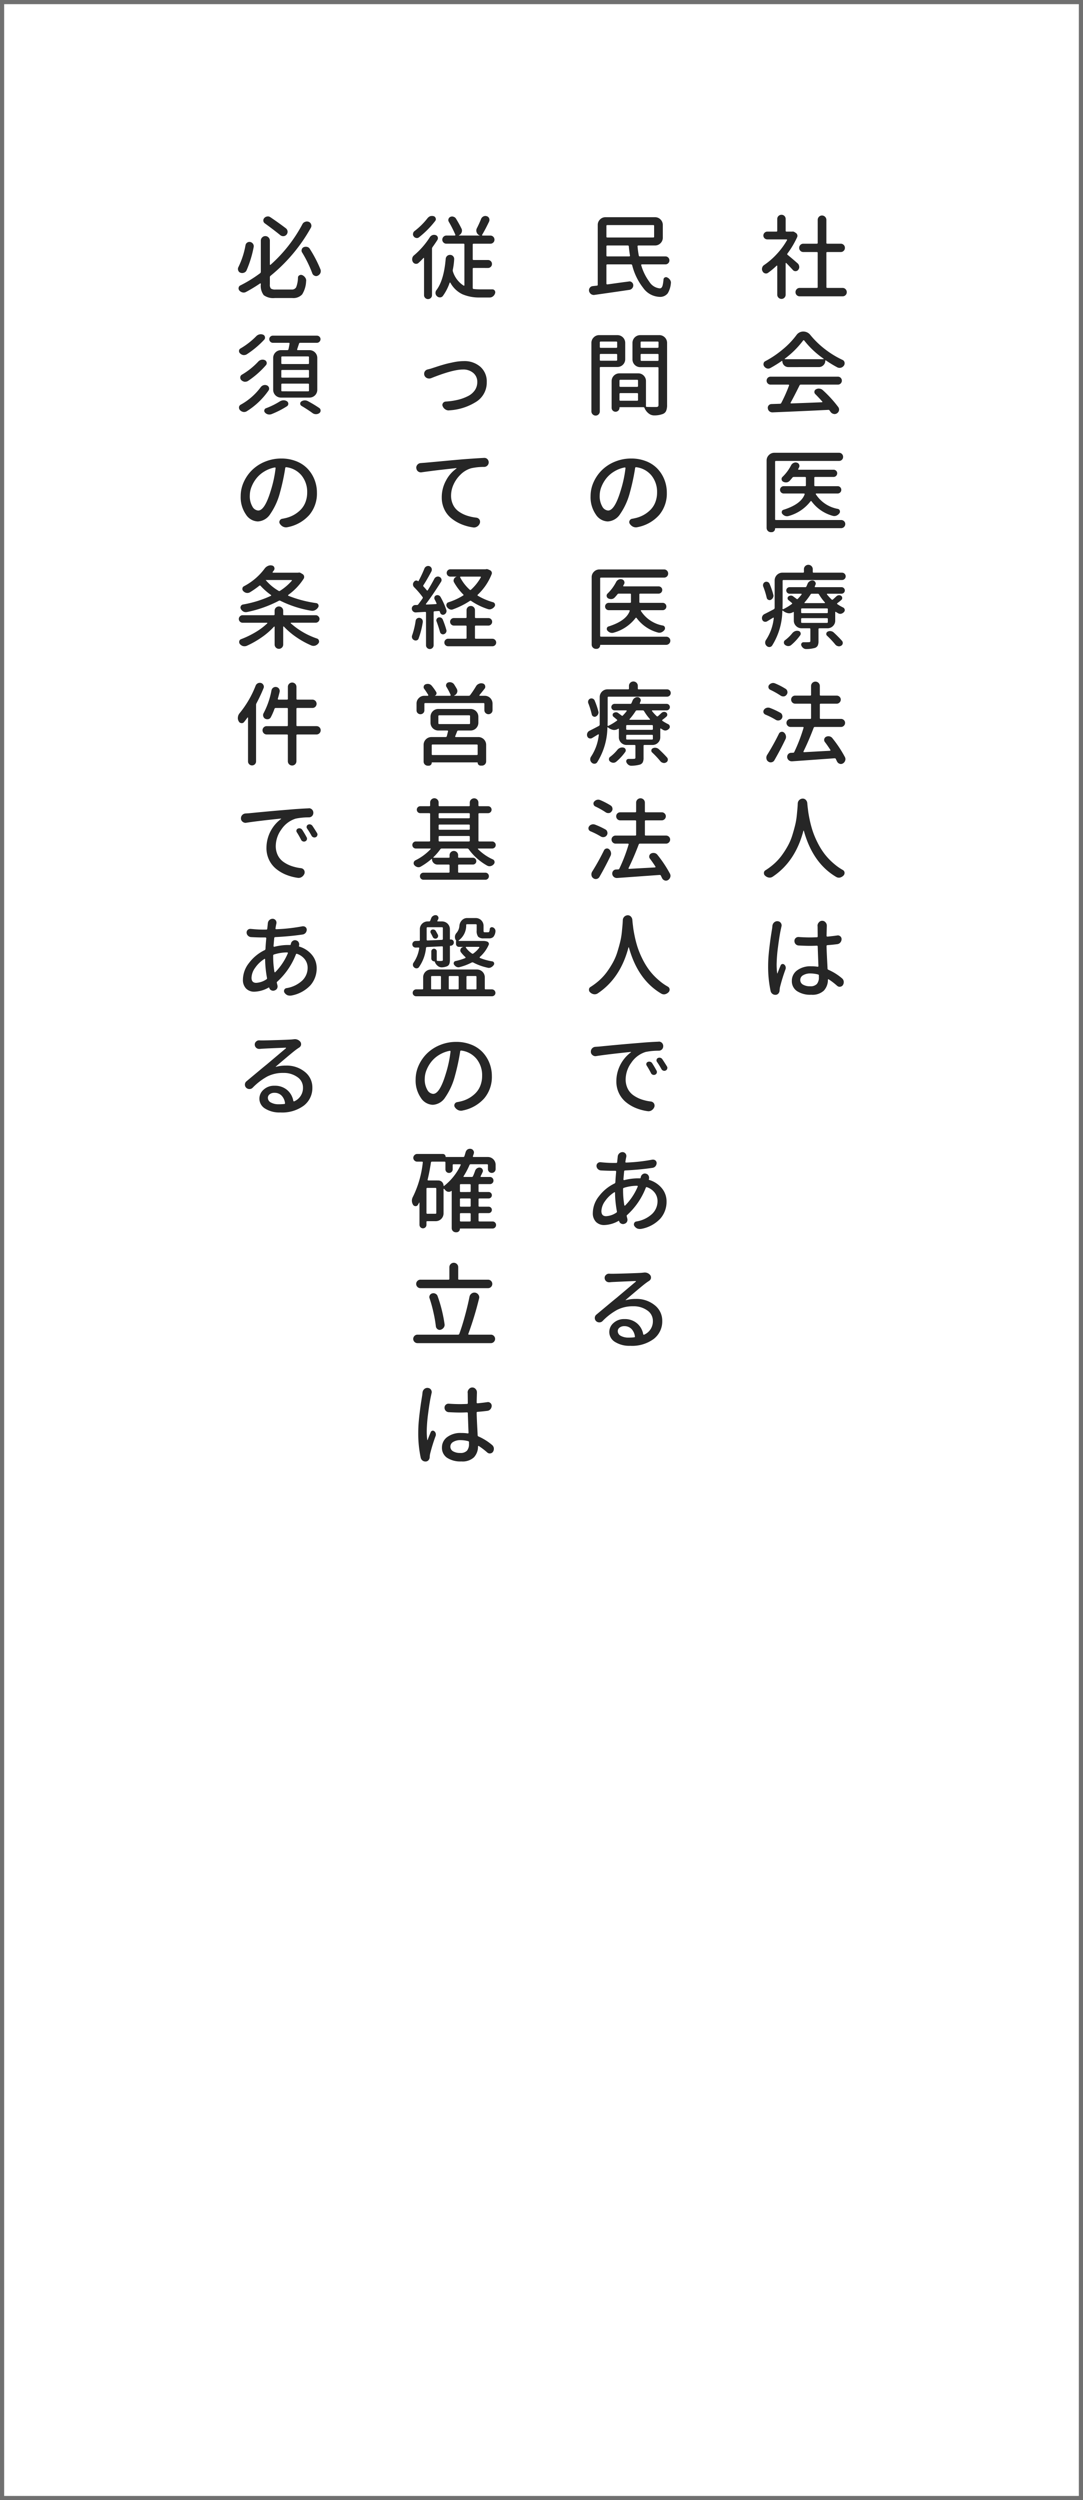 <svg xmlns="http://www.w3.org/2000/svg" width="260" height="600" viewBox="0 0 260 600">
  <g id="グループ_4750" data-name="グループ 4750" transform="translate(9362 -13614)">
    <g id="長方形_2582" data-name="長方形 2582" transform="translate(-9362 13614)" fill="#fff" stroke="#707070" stroke-width="1">
      <rect width="260" height="600" stroke="none"/>
      <rect x="0.5" y="0.5" width="259" height="599" fill="none"/>
    </g>
    <path id="パス_12026" data-name="パス 12026" d="M5.586-8.68a.19.19,0,0,0,.215.215h5.264a.173.173,0,0,0,.14-.064.161.161,0,0,0,.032-.15q-.193-1.225-.279-2.191a.213.213,0,0,0-.236-.215H5.8a.19.19,0,0,0-.215.215Zm11.451-7.09a.19.19,0,0,0-.215-.215H5.8a.19.19,0,0,0-.215.215v2.557A.19.19,0,0,0,5.8-13H16.822a.19.19,0,0,0,.215-.215Zm3.395,7.584a.922.922,0,0,1,.279.677.922.922,0,0,1-.279.677.909.909,0,0,1-.666.279H14.094a.145.145,0,0,0-.129.064.181.181,0,0,0-.021.15A12.406,12.406,0,0,0,15.9-2.363,3.316,3.316,0,0,0,18.369-.795h.043q.473,0,.666-.709a9.022,9.022,0,0,0,.215-1.461.564.564,0,0,1,.344-.462.58.58,0,0,1,.58.032,1.6,1.6,0,0,1,.666.6,1.171,1.171,0,0,1,.193.645.706.706,0,0,1-.021.172,5.538,5.538,0,0,1-.73,2.342,2.277,2.277,0,0,1-2,.881A5.042,5.042,0,0,1,14.416-.9a14.489,14.489,0,0,1-2.643-5.436.27.27,0,0,0-.279-.215H5.8a.19.19,0,0,0-.215.215v4.4a.173.173,0,0,0,.064.14.228.228,0,0,0,.15.054q1.1-.15,3.094-.43Q10.162-2.342,11-2.449a.406.406,0,0,1,.129-.021.837.837,0,0,1,.58.236.883.883,0,0,1,.322.645,1.006,1.006,0,0,1-.107.548,1.191,1.191,0,0,1-.344.408,1.085,1.085,0,0,1-.494.2Q7.154.15,2.729.773a.706.706,0,0,1-.172.021A1.185,1.185,0,0,1,1.891.58a1.256,1.256,0,0,1-.473-.709A1.446,1.446,0,0,1,1.4-.365.912.912,0,0,1,1.59-.924a.922.922,0,0,1,.688-.408q.473-.064,1.01-.107A.213.213,0,0,0,3.5-1.676v-14.33a1.8,1.8,0,0,1,.548-1.321,1.8,1.8,0,0,1,1.321-.548H17.252a1.8,1.8,0,0,1,1.321.548,1.8,1.8,0,0,1,.548,1.321v3.051a1.8,1.8,0,0,1-.548,1.321,1.8,1.8,0,0,1-1.321.548h-4a.206.206,0,0,0-.15.064.149.149,0,0,0-.043.15,20.086,20.086,0,0,0,.3,2.191.239.239,0,0,0,.258.215h6.145A.909.909,0,0,1,20.432-8.186ZM8.164,12.188a.19.19,0,0,0-.215-.215H4.211A.19.19,0,0,0,4,12.188v1.074a.19.19,0,0,0,.215.215H7.949a.19.19,0,0,0,.215-.215ZM4,16.355a.19.19,0,0,0,.215.215H7.949a.19.19,0,0,0,.215-.215v-1.2a.19.19,0,0,0-.215-.215H4.211A.19.19,0,0,0,4,15.152Zm6.1-.15a1.87,1.87,0,0,1-1.869,1.869H4.211A.19.19,0,0,0,4,18.289V28.73a.988.988,0,0,1-.29.709.947.947,0,0,1-.709.3.982.982,0,0,1-.72-.3.97.97,0,0,1-.3-.709V12.295a1.8,1.8,0,0,1,.548-1.321,1.8,1.8,0,0,1,1.321-.548H8.229A1.87,1.87,0,0,1,10.1,12.295Zm3.7.193a.19.19,0,0,0,.215.215h3.867a.19.19,0,0,0,.215-.215V15.152a.19.19,0,0,0-.215-.215H14.008a.19.19,0,0,0-.215.215Zm4.3-4.211a.19.19,0,0,0-.215-.215H14.008a.19.19,0,0,0-.215.215v1.074a.19.19,0,0,0,.215.215h3.867a.19.19,0,0,0,.215-.215ZM8.723,25.959a.19.19,0,0,0,.215.215h4.018a.19.19,0,0,0,.215-.215v-1.4a.19.19,0,0,0-.215-.215H8.938a.19.19,0,0,0-.215.215Zm4.447-4.6a.19.19,0,0,0-.215-.215H8.938a.19.19,0,0,0-.215.215v1.268a.19.19,0,0,0,.215.215h4.018a.19.19,0,0,0,.215-.215Zm5.113-10.936a1.87,1.87,0,0,1,1.869,1.869V27.184a3.619,3.619,0,0,1-.226,1.418,1.416,1.416,0,0,1-.806.752,5.773,5.773,0,0,1-1.955.344h-.107a2.105,2.105,0,0,1-1.332-.473,3.18,3.18,0,0,1-.988-1.289v-.021a.3.3,0,0,0-.3-.193H8.83a.1.1,0,0,0-.107.107v.043a.945.945,0,0,1-1.891,0v-6.4A1.87,1.87,0,0,1,8.7,19.6h4.512a1.791,1.791,0,0,1,1.332.548,1.819,1.819,0,0,1,.537,1.321v5.973a.19.19,0,0,0,.215.215q.43.021,2.277.021a.65.65,0,0,0,.408-.129.543.543,0,0,0,.107-.387v-8.83a.19.19,0,0,0-.215-.215H13.707a1.87,1.87,0,0,1-1.869-1.869V12.295a1.87,1.87,0,0,1,1.869-1.869ZM5.994,52.52q1.568,0,3.008-4.77a28.766,28.766,0,0,0,1.16-5.393.189.189,0,0,0-.054-.14.137.137,0,0,0-.14-.032,7.455,7.455,0,0,0-2.514.967,7.056,7.056,0,0,0-1.9,1.654,8,8,0,0,0-1.16,2.009,5.587,5.587,0,0,0-.419,2.052,4.925,4.925,0,0,0,.623,2.7A1.726,1.726,0,0,0,5.994,52.52Zm7.047,4a1.621,1.621,0,0,1-1.053-.107,1.9,1.9,0,0,1-.795-.709.724.724,0,0,1-.129-.408.763.763,0,0,1,.086-.344.8.8,0,0,1,.6-.451q.387-.064.73-.15a7.5,7.5,0,0,0,2-.741,7.332,7.332,0,0,0,1.676-1.257,5.234,5.234,0,0,0,1.171-1.826,6.451,6.451,0,0,0,.419-2.363,6.236,6.236,0,0,0-1.321-4.018,5.609,5.609,0,0,0-3.685-2.02.214.214,0,0,0-.258.193,51.93,51.93,0,0,1-1.268,5.908,16.286,16.286,0,0,1-2.331,5.135,3.765,3.765,0,0,1-2.976,1.783,3.54,3.54,0,0,1-2.89-1.708,7.277,7.277,0,0,1-1.235-4.372,8.121,8.121,0,0,1,.763-3.437A9.433,9.433,0,0,1,4.6,42.733a9.617,9.617,0,0,1,3.1-1.966,10.177,10.177,0,0,1,3.835-.73,9.628,9.628,0,0,1,3.534.634,7.531,7.531,0,0,1,2.707,1.751,8.108,8.108,0,0,1,1.7,2.621,8.463,8.463,0,0,1,.612,3.223,7.953,7.953,0,0,1-1.826,5.317A9.29,9.29,0,0,1,13.041,56.516Zm6.9,26.281a.971.971,0,0,1,.7.279.917.917,0,0,1,.29.688.99.99,0,0,1-.988.988H4.189q-.107,0-.107.086a.868.868,0,0,1-.247.623.814.814,0,0,1-.612.258h-.15a1.027,1.027,0,0,1-1.031-1.031V68.531a1.8,1.8,0,0,1,.548-1.321,1.8,1.8,0,0,1,1.321-.548H19.443a.917.917,0,0,1,.688.29.971.971,0,0,1,.279.7.954.954,0,0,1-.967.967H4.3a.19.19,0,0,0-.215.215v13.75A.19.19,0,0,0,4.3,82.8Zm-.215-7.863a.881.881,0,0,1-.623,1.5H13.965a.126.126,0,0,0-.107.064q-.043.064,0,.107a7.936,7.936,0,0,0,5.307,3.523.6.6,0,0,1,.451.419.664.664,0,0,1-.086.612,1.744,1.744,0,0,1-.709.58,1.331,1.331,0,0,1-.516.107,1.412,1.412,0,0,1-.344-.043,9.413,9.413,0,0,1-5.135-3.5.141.141,0,0,0-.236,0A9.945,9.945,0,0,1,7.348,81.83a1.282,1.282,0,0,1-.408.064,1.421,1.421,0,0,1-.408-.064,1.557,1.557,0,0,1-.709-.494.612.612,0,0,1-.129-.58.536.536,0,0,1,.387-.408q4.232-1.332,5.092-3.717a.142.142,0,0,0-.021-.129.145.145,0,0,0-.129-.064H6.145a.881.881,0,1,1,0-1.762h5.113a.19.19,0,0,0,.215-.215V72.678a.19.19,0,0,0-.215-.215H8.572a.408.408,0,0,0-.344.172q-.344.43-.687.795a1.188,1.188,0,0,1-.752.344H6.682a1.352,1.352,0,0,1-.709-.193.7.7,0,0,1-.333-.548.678.678,0,0,1,.226-.591,10.573,10.573,0,0,0,2.041-2.75,1.265,1.265,0,0,1,.58-.58A1.144,1.144,0,0,1,9,68.982a1.021,1.021,0,0,1,.279.043.782.782,0,0,1,.559.43.9.9,0,0,1,.086.365.763.763,0,0,1-.086.344q-.107.193-.215.408a.1.1,0,0,0,.011.1.091.091,0,0,0,.075.054h8.4a.868.868,0,0,1,.623.247.814.814,0,0,1,.258.612.88.88,0,0,1-.881.881h-4.4a.19.19,0,0,0-.215.215v1.783a.19.19,0,0,0,.215.215H19.1A.849.849,0,0,1,19.723,74.934ZM3.652,100.721a.811.811,0,0,1,.043.258.979.979,0,0,1-.129.473,1.107,1.107,0,0,1-.537.516.663.663,0,0,1-.6-.032.678.678,0,0,1-.365-.483,18.864,18.864,0,0,0-.838-2.707.88.88,0,0,1,.021-.634A.8.8,0,0,1,2.3,97.67a.785.785,0,0,1,.451.43A19.038,19.038,0,0,1,3.652,100.721Zm4.576,9.217a1.673,1.673,0,0,1,.666-.473,1.375,1.375,0,0,1,.473-.086,1.412,1.412,0,0,1,.344.043.65.65,0,0,1,.473.419.636.636,0,0,1-.086.634,12.73,12.73,0,0,1-2.17,2.342,1.053,1.053,0,0,1-.666.236H7.2a1.278,1.278,0,0,1-.752-.3.693.693,0,0,1-.258-.559.634.634,0,0,1,.258-.537A9.723,9.723,0,0,0,8.229,109.938Zm8.336.645a.569.569,0,0,1-.193-.526.59.59,0,0,1,.322-.462,1.208,1.208,0,0,1,.58-.15.706.706,0,0,1,.172.021,1.246,1.246,0,0,1,.688.3q1.225,1.139,2.02,2.041a.761.761,0,0,1,.161.655.739.739,0,0,1-.419.526.979.979,0,0,1-.473.129.811.811,0,0,1-.258-.043,1.117,1.117,0,0,1-.645-.408A21.36,21.36,0,0,0,16.564,110.582Zm-.043-5.436a.19.19,0,0,0,.215-.215v-.709a.19.19,0,0,0-.215-.215H10.549a.19.19,0,0,0-.215.215v.709a.19.19,0,0,0,.215.215Zm0,2.342a.19.19,0,0,0,.215-.215v-.709a.19.19,0,0,0-.215-.215H10.549a.19.19,0,0,0-.215.215v.709a.19.19,0,0,0,.215.215Zm-1.891-6.811a.347.347,0,0,0-.322-.193h-1.4a.347.347,0,0,0-.322.193,15.525,15.525,0,0,1-1.439,1.912.087.087,0,0,0,.064.15h4.748a.084.084,0,0,0,.086-.054.124.124,0,0,0-.021-.118A11.823,11.823,0,0,1,14.631,100.678Zm4.168.43a1,1,0,0,1,.548-.258.813.813,0,0,1,.591.15.61.61,0,0,1,.258.473.575.575,0,0,1-.193.494,10.392,10.392,0,0,1-.967.773.161.161,0,0,0,0,.258,11.029,11.029,0,0,0,1.375.795.679.679,0,0,1,.376.473.636.636,0,0,1-.14.58,1.352,1.352,0,0,1-.645.43.878.878,0,0,1-.279.043,1.09,1.09,0,0,1-.451-.107q-.3-.172-.6-.365a.072.072,0,0,0-.1-.011.106.106,0,0,0-.054.1v1.977a1.791,1.791,0,0,1-.548,1.332,1.819,1.819,0,0,1-1.321.537H14.717a.19.19,0,0,0-.215.215v2.879a2.416,2.416,0,0,1-.183,1.053,1.2,1.2,0,0,1-.655.559,7.759,7.759,0,0,1-2.127.279h-.021a1.053,1.053,0,0,1-.666-.236,1.371,1.371,0,0,1-.473-.623.551.551,0,0,1,.054-.526.519.519,0,0,1,.462-.247h.494q.559,0,.773-.021a.52.52,0,0,0,.3-.064.279.279,0,0,0,.086-.236v-2.814a.19.19,0,0,0-.215-.215H10.441a1.819,1.819,0,0,1-1.321-.537,1.791,1.791,0,0,1-.548-1.332v-1.934a.106.106,0,0,0-.054-.1.072.072,0,0,0-.1.011,1.05,1.05,0,0,1-.107.064,1.769,1.769,0,0,1-.859.236,1.412,1.412,0,0,1-.344-.043,2.617,2.617,0,0,1-1.139-.58.087.087,0,0,0-.15.064,16.1,16.1,0,0,1-2.471,8.336.815.815,0,0,1-.623.322H2.707a.909.909,0,0,1-.666-.279,1.061,1.061,0,0,1-.344-.687v-.107a1.07,1.07,0,0,1,.193-.623,11.7,11.7,0,0,0,1.869-5.264.116.116,0,0,0-.054-.086.065.065,0,0,0-.1,0q-.816.494-1.461.881a.828.828,0,0,1-.408.107,1.021,1.021,0,0,1-.279-.043.77.77,0,0,1-.473-.494,1.032,1.032,0,0,1-.064-.365,1.1,1.1,0,0,1,.086-.408,1.073,1.073,0,0,1,.537-.559q.537-.258,2.213-1.139a.4.4,0,0,0,.215-.322V97.3a1.87,1.87,0,0,1,1.869-1.869h4.963A.171.171,0,0,0,11,95.242v-.623a1.037,1.037,0,0,1,.312-.763,1.063,1.063,0,0,1,1.5,0,1.037,1.037,0,0,1,.312.763v.623a.171.171,0,0,0,.193.193h6.832a.881.881,0,1,1,0,1.762H6.1a.19.19,0,0,0-.215.215v5.07q0,.537-.021,1.611a.132.132,0,0,0,.054.107.092.092,0,0,0,.118,0A12.744,12.744,0,0,0,8.1,102.955a.148.148,0,0,0,0-.258q-.344-.3-.795-.666a.519.519,0,0,1-.226-.43.545.545,0,0,1,.183-.451,1.052,1.052,0,0,1,.569-.215.827.827,0,0,1,.569.172q.408.3.838.623a.2.2,0,0,0,.3-.021q.494-.516.9-1.031a.2.2,0,0,0,0-.129.084.084,0,0,0-.086-.064H7.563A.782.782,0,0,1,7,100.259a.778.778,0,0,1,0-1.117.782.782,0,0,1,.559-.226h3.781a.251.251,0,0,0,.258-.172q.15-.322.279-.645a1.176,1.176,0,0,1,.516-.6A1.037,1.037,0,0,1,13,97.3h.15a.8.8,0,0,1,.559.365.693.693,0,0,1,.129.387.616.616,0,0,1-.064.279l-.172.43a.1.1,0,0,0,.011.1.091.091,0,0,0,.075.054h6.338a.782.782,0,0,1,.559.226.778.778,0,0,1,0,1.117.782.782,0,0,1-.559.226H16.629a.1.1,0,0,0-.1.064.085.085,0,0,0,.011.107,10.064,10.064,0,0,0,1.1,1.2.221.221,0,0,0,.322.021Q18.412,101.473,18.8,101.107Zm-12.2,22.2a.911.911,0,0,1,.43.645,1,1,0,0,1,.021.193.883.883,0,0,1-.215.58.928.928,0,0,1-.645.408H6.016a1.022,1.022,0,0,1-.58-.172,19.64,19.64,0,0,0-2.514-1.418.743.743,0,0,1-.419-.494.723.723,0,0,1,.118-.645,1.354,1.354,0,0,1,.666-.451,1.332,1.332,0,0,1,.322-.043,1.2,1.2,0,0,1,.451.086A17.44,17.44,0,0,1,6.6,123.307ZM5.35,129.064a.856.856,0,0,1,.451.623.631.631,0,0,1,.043.236.955.955,0,0,1-.172.537,1.007,1.007,0,0,1-.645.43,1.105,1.105,0,0,1-.773-.129,17.923,17.923,0,0,0-2.514-1.268A.854.854,0,0,1,1.289,129a1.207,1.207,0,0,1-.021-.236.724.724,0,0,1,.129-.408,1.1,1.1,0,0,1,.623-.473,1.157,1.157,0,0,1,.365-.064,1.489,1.489,0,0,1,.43.064A18.968,18.968,0,0,1,5.35,129.064Zm-.344,5.006a.782.782,0,0,1,.559-.43.706.706,0,0,1,.172-.021.771.771,0,0,1,.494.193,1.285,1.285,0,0,1,.43.73,1.09,1.09,0,0,1,.043.3,1.323,1.323,0,0,1-.129.559q-1.225,2.557-2.686,5.092a1,1,0,0,1-.666.451,1.093,1.093,0,0,1-.215.021.912.912,0,0,1-.559-.193A.987.987,0,0,1,2,140.064a1.447,1.447,0,0,1-.021-.236,1.24,1.24,0,0,1,.172-.623A56.678,56.678,0,0,0,5.006,134.07Zm15.834,5.607a1.144,1.144,0,0,1,.129.516.973.973,0,0,1-.064.344,1.211,1.211,0,0,1-.559.688.979.979,0,0,1-.473.129.921.921,0,0,1-.322-.064,1.058,1.058,0,0,1-.6-.537q-.15-.3-.3-.623a.294.294,0,0,0-.3-.15l-10.184.73H8.078a1.082,1.082,0,0,1-.687-.236,1.1,1.1,0,0,1-.408-.709v-.15a.968.968,0,0,1,.215-.6.9.9,0,0,1,.688-.344l.537-.021a.275.275,0,0,0,.258-.172,39.287,39.287,0,0,0,2.234-5.822.142.142,0,0,0-.021-.129.145.145,0,0,0-.129-.064H7.777a.928.928,0,0,1-.677-.29.94.94,0,0,1-.29-.687.9.9,0,0,1,.29-.677.945.945,0,0,1,.677-.279H12.5a.19.19,0,0,0,.215-.215v-3.223a.19.19,0,0,0-.215-.215H8.895a.917.917,0,0,1-.687-.29.958.958,0,0,1-.279-.687.922.922,0,0,1,.279-.677.934.934,0,0,1,.688-.279H12.5a.19.19,0,0,0,.215-.215V122.6a1.053,1.053,0,0,1,2.105,0v2.127a.19.19,0,0,0,.215.215h3.846a.945.945,0,0,1,.677.279.9.9,0,0,1,.29.677.94.94,0,0,1-.29.688.928.928,0,0,1-.677.29H15.039a.19.19,0,0,0-.215.215v3.223a.19.19,0,0,0,.215.215h4.877a.945.945,0,0,1,.677.279.9.9,0,0,1,.29.677.94.94,0,0,1-.29.688.928.928,0,0,1-.677.29H13.643a.3.3,0,0,0-.3.193q-1.16,3.072-2.449,5.693a.118.118,0,0,0,.011.107.12.12,0,0,0,.118.064q2.256-.129,6.23-.344a.207.207,0,0,0,.107-.086q.043-.064,0-.107-.645-1.01-1.332-1.912a.769.769,0,0,1-.172-.494,1,1,0,0,1,.021-.193.842.842,0,0,1,.43-.559,1.232,1.232,0,0,1,.559-.129,1.565,1.565,0,0,1,.258.021,1.135,1.135,0,0,1,.688.408A28.782,28.782,0,0,1,20.84,139.678ZM9.518,150.813a1.211,1.211,0,0,1,1.2-1.16.99.99,0,0,1,.763.344,1.265,1.265,0,0,1,.333.816q.064.773.172,1.568.086.838.376,2.245a26.236,26.236,0,0,0,.7,2.686,20.583,20.583,0,0,0,1.16,2.8,17.448,17.448,0,0,0,1.7,2.782,15.165,15.165,0,0,0,2.342,2.438,12.382,12.382,0,0,0,2.084,1.461.8.8,0,0,1,.408.6v.129a.837.837,0,0,1-.236.58,1.727,1.727,0,0,1-.816.494,1.091,1.091,0,0,1-.3.043,1.335,1.335,0,0,1-.6-.15q-5.672-3.309-7.82-11.107a.069.069,0,0,0-.064-.043.038.038,0,0,0-.043.043Q8.938,164.8,3.459,168.43a1.314,1.314,0,0,1-.687.193,1.446,1.446,0,0,1-.236-.021,1.675,1.675,0,0,1-.859-.451.776.776,0,0,1-.279-.623.719.719,0,0,1,.365-.666,15.462,15.462,0,0,0,1.74-1.268,13.2,13.2,0,0,0,2.105-2.213,20.789,20.789,0,0,0,1.525-2.374A13.4,13.4,0,0,0,8.2,158.5q.4-1.289.677-2.417a16.4,16.4,0,0,0,.4-2.3q.118-1.171.183-1.944Q9.5,151.328,9.518,150.813Zm5.736,34.918a.6.6,0,0,1-.075-.5.548.548,0,0,1,.333-.376.811.811,0,0,1,.58-.043.822.822,0,0,1,.473.344q.58.9,1.053,1.783a.671.671,0,0,1,.054.559.681.681,0,0,1-.376.408.741.741,0,0,1-.58.021.719.719,0,0,1-.43-.387Q15.791,186.568,15.254,185.73Zm2.449-.924a.6.6,0,0,1-.075-.5.614.614,0,0,1,.333-.4.811.811,0,0,1,.58-.043.822.822,0,0,1,.473.344q.623.924,1.1,1.719a.644.644,0,0,1,.107.344.575.575,0,0,1-.043.215.647.647,0,0,1-.365.43.748.748,0,0,1-.569.032.777.777,0,0,1-.44-.354A18.313,18.313,0,0,0,17.7,184.807ZM3.137,183.453a1,1,0,0,1-.193.021,1.053,1.053,0,0,1-.666-.236,1,1,0,0,1-.43-.752v-.129a1.085,1.085,0,0,1,.279-.73,1.147,1.147,0,0,1,.816-.4l.816-.054q5.178-.516,9.475-.859,2.643-.236,4.877-.322a.165.165,0,0,1,.064-.021,1.042,1.042,0,0,1,.73.3,1.08,1.08,0,0,1,.322.795,1.094,1.094,0,0,1-.3.773,1.08,1.08,0,0,1-.795.322,15.3,15.3,0,0,0-3.137.3,6.448,6.448,0,0,0-3.437,2.589A6.843,6.843,0,0,0,10.205,189a4.96,4.96,0,0,0,.494,2.267,4.26,4.26,0,0,0,1.364,1.59,7.768,7.768,0,0,0,1.912.978,10.831,10.831,0,0,0,2.288.516,1,1,0,0,1,.73.451,1.016,1.016,0,0,1,.15.516,1.332,1.332,0,0,1-.043.322,1.654,1.654,0,0,1-.645.816,1.4,1.4,0,0,1-.773.236,1.093,1.093,0,0,1-.215-.021,11.787,11.787,0,0,1-2.814-.752,9.284,9.284,0,0,1-2.374-1.407,6.279,6.279,0,0,1-1.687-2.159,6.48,6.48,0,0,1-.623-2.857,8.68,8.68,0,0,1,3.48-6.939.052.052,0,0,0,.032-.064.051.051,0,0,0-.054-.043Q5.543,183.066,3.137,183.453ZM9.8,215.063a.27.27,0,0,0-.215.279v.322a22.054,22.054,0,0,0,.3,3.588.129.129,0,0,0,.086.086.1.1,0,0,0,.107-.021,14.478,14.478,0,0,0,3.029-4.555.142.142,0,0,0-.021-.129.145.145,0,0,0-.129-.064A10.884,10.884,0,0,0,9.8,215.063Zm-4.3,6.811a4.851,4.851,0,0,0,2.449-.838.276.276,0,0,0,.15-.322,26.643,26.643,0,0,1-.451-4.49.106.106,0,0,0-.054-.1.1.1,0,0,0-.118.011,7.629,7.629,0,0,0-2.234,2.148,4.282,4.282,0,0,0-.859,2.363Q4.383,221.873,5.5,221.873Zm8.336-9.389a1.072,1.072,0,0,1,.451-.687.955.955,0,0,1,.537-.172.631.631,0,0,1,.236.043.9.9,0,0,1,.645.494.979.979,0,0,1,.129.473,1.413,1.413,0,0,1-.043.344l-.011.011L15.77,213a.12.12,0,0,0,.086.172,6.271,6.271,0,0,1,3.051,2.009,4.939,4.939,0,0,1,1.117,3.19,6.11,6.11,0,0,1-1.482,4.071,8.3,8.3,0,0,1-4.6,2.481,2.768,2.768,0,0,1-.344.021,1.779,1.779,0,0,1-.6-.107,1.666,1.666,0,0,1-.709-.623.7.7,0,0,1-.043-.666.668.668,0,0,1,.537-.408,7.187,7.187,0,0,0,3.76-1.8,4.207,4.207,0,0,0,1.311-3.072,3.308,3.308,0,0,0-.655-2.009,3.95,3.95,0,0,0-1.88-1.343.2.2,0,0,0-.279.129,17.253,17.253,0,0,1-4.49,6.553.251.251,0,0,0-.086.3l.129.516a1.061,1.061,0,0,1,.043.419,1.088,1.088,0,0,1-.107.376.9.9,0,0,1-.247.3,1.1,1.1,0,0,1-.376.193l-.043.021a1.091,1.091,0,0,1-.3.043.979.979,0,0,1-.473-.129.838.838,0,0,1-.451-.58q-.043-.107-.129-.064A7.325,7.325,0,0,1,5.07,224a2.709,2.709,0,0,1-1.987-.752,2.944,2.944,0,0,1-.763-2.191A6.533,6.533,0,0,1,3.8,217.082a10.272,10.272,0,0,1,3.717-3.051.345.345,0,0,0,.215-.3q.043-1.01.193-2.535a.228.228,0,0,0-.054-.15.173.173,0,0,0-.14-.064H6.9q-.988,0-2.643-.086a1.167,1.167,0,0,1-.73-.344,1.055,1.055,0,0,1-.322-.773.817.817,0,0,1,.279-.623.862.862,0,0,1,.6-.236h.086q1.719.172,2.793.172h.967a.213.213,0,0,0,.236-.215l.129-1.268a1.175,1.175,0,0,1,1.16-1.117h.021a.935.935,0,0,1,.9.945,1.35,1.35,0,0,1-.021.215q-.107.43-.215,1.16a.137.137,0,0,0,.032.14.189.189,0,0,0,.14.054,41.835,41.835,0,0,0,6.316-.709H16.8a.858.858,0,0,1,.516.172.794.794,0,0,1,.322.645,1.2,1.2,0,0,1-.279.773,1.13,1.13,0,0,1-.709.387q-3.029.451-6.574.623a.238.238,0,0,0-.236.236q-.086.838-.172,1.912a.173.173,0,0,0,.064.14.13.13,0,0,0,.129.032,13.657,13.657,0,0,1,3.266-.43q.322,0,.473.011a.171.171,0,0,0,.193-.14Zm-2.922,38.527a12.194,12.194,0,0,0,1.332-.064q.215-.021.172-.236a3.077,3.077,0,0,0-.838-1.794,2.319,2.319,0,0,0-1.7-.655,1.779,1.779,0,0,0-1.128.344,1.05,1.05,0,0,0-.44.859,1.265,1.265,0,0,0,.73,1.128A3.723,3.723,0,0,0,10.914,251.012Zm3.631-15.6a1.641,1.641,0,0,1,1.568.623.89.89,0,0,1,.172.537v.172a1.025,1.025,0,0,1-.408.623q-.3.193-.516.344-.494.344-1.354,1.053t-2.127,1.783q-1.268,1.074-1.654,1.418-.043.021-.021.054t.064.011a8.6,8.6,0,0,1,2.363-.3,6.884,6.884,0,0,1,4.544,1.5,4.708,4.708,0,0,1,1.815,3.781,5.3,5.3,0,0,1-2.041,4.318,8.736,8.736,0,0,1-5.65,1.654,6.459,6.459,0,0,1-3.642-.924,2.787,2.787,0,0,1-1.386-2.406A2.852,2.852,0,0,1,7.294,247.5a3.685,3.685,0,0,1,2.589-.935,4.5,4.5,0,0,1,3.051,1.021,4.422,4.422,0,0,1,1.482,2.589.209.209,0,0,0,.086.129.142.142,0,0,0,.15,0,3.48,3.48,0,0,0,2.084-3.309,3,3,0,0,0-1.354-2.514,5.567,5.567,0,0,0-3.373-.988,8.228,8.228,0,0,0-3.846.859,14.849,14.849,0,0,0-3.48,2.664,1.046,1.046,0,0,1-.795.344,1.08,1.08,0,0,1-.795-.322,1.042,1.042,0,0,1-.3-.73,1.017,1.017,0,0,1,.387-.816q.924-.773,2.664-2.224t2.148-1.772q3.846-3.244,4.641-3.91a.083.083,0,0,0,.021-.1q-.021-.054-.064-.054-4.275.172-5.8.258-.365.043-.473.043H6.209a1.057,1.057,0,0,1-1.053-1.053.9.9,0,0,1,.322-.709.97.97,0,0,1,.709-.3h.064q.322.021.6.021,1.031,0,3.749-.086t3.513-.15Q14.459,235.414,14.545,235.414Z" transform="translate(-9222 13684)" fill="#262626"/>
    <path id="パス_12027" data-name="パス 12027" d="M9.5-6.789a1.123,1.123,0,0,1,.365.73.406.406,0,0,1,.021.129,1.053,1.053,0,0,1-.236.666A.814.814,0,0,1,9-4.92H8.98a.814.814,0,0,1-.645-.3q-.688-.752-1.568-1.654a.072.072,0,0,0-.1-.011.091.091,0,0,0-.054.075V.73a.988.988,0,0,1-.29.709.947.947,0,0,1-.709.3.982.982,0,0,1-.72-.3A.97.97,0,0,1,4.6.73v-6.9a.084.084,0,0,0-.054-.086.083.083,0,0,0-.1.021,18.575,18.575,0,0,1-2.041,1.7.828.828,0,0,1-.494.172A.811.811,0,0,1,1.654-4.4a.9.9,0,0,1-.58-.494,1.051,1.051,0,0,1-.15-.537,1.021,1.021,0,0,1,.043-.279,1.064,1.064,0,0,1,.451-.666A17.454,17.454,0,0,0,4.5-9.045a17.881,17.881,0,0,0,2.438-3.309.107.107,0,0,0,0-.129.126.126,0,0,0-.107-.064H2.213a.928.928,0,0,1-.666-.269.874.874,0,0,1-.279-.655.909.909,0,0,1,.279-.666.909.909,0,0,1,.666-.279h2.17a.19.19,0,0,0,.215-.215v-2.814a.959.959,0,0,1,.3-.72,1,1,0,0,1,.72-.29.964.964,0,0,1,.709.29.977.977,0,0,1,.29.72v2.814a.19.19,0,0,0,.215.215H8.186a.72.72,0,0,1,.58.129l.3.193a.821.821,0,0,1,.344.462.785.785,0,0,1-.043.569,21.556,21.556,0,0,1-2.32,3.91.2.2,0,0,0,.021.3Q8.078-8.035,9.5-6.789Zm6.9,5.672a.19.19,0,0,0,.215.215h3.674A.959.959,0,0,1,21-.6a1,1,0,0,1,.29.72A.964.964,0,0,1,21,.827a.977.977,0,0,1-.72.29H9.99a.977.977,0,0,1-.72-.29A.964.964,0,0,1,8.98.118a1,1,0,0,1,.29-.72.959.959,0,0,1,.72-.3h4.1a.19.19,0,0,0,.215-.215V-9.3a.19.19,0,0,0-.215-.215H10.85a.952.952,0,0,1-.7-.29.964.964,0,0,1-.29-.709.964.964,0,0,1,.29-.709.952.952,0,0,1,.7-.29h3.244a.19.19,0,0,0,.215-.215v-5.5a1.03,1.03,0,0,1,.3-.741.977.977,0,0,1,.73-.312,1.012,1.012,0,0,1,.741.312,1.012,1.012,0,0,1,.312.741v5.5a.19.19,0,0,0,.215.215h3.244a.952.952,0,0,1,.7.29.964.964,0,0,1,.29.709.964.964,0,0,1-.29.709.952.952,0,0,1-.7.29H16.607a.19.19,0,0,0-.215.215ZM6.424,16.076a.089.089,0,0,0-.032.086q.011.043.075.043h9.2q.064,0,.075-.043a.089.089,0,0,0-.032-.086,21.15,21.15,0,0,1-4.641-4.361.161.161,0,0,0-.258,0A21.385,21.385,0,0,1,6.424,16.076ZM7.24,18.1a1.431,1.431,0,0,1-1.418-1.418.069.069,0,0,0-.043-.064.091.091,0,0,0-.086,0,31.059,31.059,0,0,1-2.771,1.719,1.018,1.018,0,0,1-.494.129,1.09,1.09,0,0,1-.3-.043,1.265,1.265,0,0,1-.666-.494.828.828,0,0,1-.172-.494.8.8,0,0,1,.021-.193.723.723,0,0,1,.408-.559A23.6,23.6,0,0,0,5.93,13.842,19.53,19.53,0,0,0,9.2,10.426a1.982,1.982,0,0,1,1.654-.859,2.115,2.115,0,0,1,1.7.838A21.284,21.284,0,0,0,16.1,13.831a21.918,21.918,0,0,0,4.179,2.546.845.845,0,0,1,.473.58,1.447,1.447,0,0,1,.021.236.942.942,0,0,1-.15.516,1.3,1.3,0,0,1-.73.537,1.413,1.413,0,0,1-.344.043,1.186,1.186,0,0,1-.537-.129,29.291,29.291,0,0,1-2.75-1.676.091.091,0,0,0-.086,0,.087.087,0,0,0-.043.086,1.467,1.467,0,0,1-.451,1.074,1.492,1.492,0,0,1-1.1.451ZM3.008,22.307a.934.934,0,0,1-.687-.279.96.96,0,0,1,0-1.354.934.934,0,0,1,.688-.279H19.143a.934.934,0,0,1,.688.279.96.96,0,0,1,0,1.354.934.934,0,0,1-.687.279H10.248a.3.3,0,0,0-.3.193Q8.572,25.271,7.8,26.646a.136.136,0,0,0,.011.118.106.106,0,0,0,.1.054q2.729-.086,7.434-.279a.084.084,0,0,0,.086-.064.1.1,0,0,0-.021-.107q-.881-.988-1.676-1.783a.706.706,0,0,1-.215-.612.685.685,0,0,1,.365-.537,1.373,1.373,0,0,1,.688-.183.706.706,0,0,1,.172.021,1.28,1.28,0,0,1,.773.344A28.6,28.6,0,0,1,19.25,27.7a1,1,0,0,1,.193.58,1.207,1.207,0,0,1-.021.236,1.124,1.124,0,0,1-1.053.859.811.811,0,0,1-.258-.043,1.168,1.168,0,0,1-.709-.473q-.129-.172-.258-.365a.3.3,0,0,0-.3-.129q-5.973.3-13.363.6H3.416a1.109,1.109,0,0,1-.709-.258,1.025,1.025,0,0,1-.365-.687.631.631,0,0,1-.021-.15.883.883,0,0,1,.215-.58.9.9,0,0,1,.666-.322L5.242,26.9a.347.347,0,0,0,.322-.193A36.06,36.06,0,0,0,7.434,22.5a.142.142,0,0,0-.021-.129.145.145,0,0,0-.129-.064ZM19.938,54.8a.97.97,0,0,1,.7.279.917.917,0,0,1,.29.688.99.99,0,0,1-.988.988H4.189q-.107,0-.107.086a.868.868,0,0,1-.247.623.814.814,0,0,1-.612.258h-.15a1.027,1.027,0,0,1-1.031-1.031V40.531a1.8,1.8,0,0,1,.548-1.321,1.8,1.8,0,0,1,1.321-.548H19.443a.917.917,0,0,1,.688.29.971.971,0,0,1,.279.7.954.954,0,0,1-.967.967H4.3a.19.19,0,0,0-.215.215v13.75A.19.19,0,0,0,4.3,54.8Zm-.215-7.863a.881.881,0,0,1-.623,1.5H13.965a.126.126,0,0,0-.107.064q-.043.064,0,.107a7.936,7.936,0,0,0,5.307,3.523.6.6,0,0,1,.451.419.664.664,0,0,1-.086.612,1.744,1.744,0,0,1-.709.58,1.332,1.332,0,0,1-.516.107,1.413,1.413,0,0,1-.344-.043,9.413,9.413,0,0,1-5.135-3.5.141.141,0,0,0-.236,0A9.945,9.945,0,0,1,7.348,53.83a1.282,1.282,0,0,1-.408.064,1.421,1.421,0,0,1-.408-.064,1.557,1.557,0,0,1-.709-.494.612.612,0,0,1-.129-.58.536.536,0,0,1,.387-.408q4.232-1.332,5.092-3.717a.142.142,0,0,0-.021-.129.145.145,0,0,0-.129-.064H6.145a.881.881,0,1,1,0-1.762h5.113a.19.19,0,0,0,.215-.215V44.678a.19.19,0,0,0-.215-.215H8.572a.408.408,0,0,0-.344.172q-.344.43-.687.795a1.188,1.188,0,0,1-.752.344H6.682a1.352,1.352,0,0,1-.709-.193.7.7,0,0,1-.333-.548.678.678,0,0,1,.226-.591,10.573,10.573,0,0,0,2.041-2.75,1.265,1.265,0,0,1,.58-.58A1.144,1.144,0,0,1,9,40.982a1.021,1.021,0,0,1,.279.043.782.782,0,0,1,.559.43.9.9,0,0,1,.086.365.763.763,0,0,1-.086.344q-.107.193-.215.408a.1.1,0,0,0,.011.1.091.091,0,0,0,.075.054h8.4a.868.868,0,0,1,.623.247.814.814,0,0,1,.258.612.88.88,0,0,1-.881.881h-4.4a.19.19,0,0,0-.215.215v1.783a.19.19,0,0,0,.215.215H19.1A.849.849,0,0,1,19.723,46.934ZM3.652,72.721a.811.811,0,0,1,.043.258.979.979,0,0,1-.129.473,1.107,1.107,0,0,1-.537.516.663.663,0,0,1-.6-.032.678.678,0,0,1-.365-.483,18.864,18.864,0,0,0-.838-2.707.88.88,0,0,1,.021-.634A.8.8,0,0,1,2.3,69.67a.785.785,0,0,1,.451.43A19.038,19.038,0,0,1,3.652,72.721Zm4.576,9.217a1.673,1.673,0,0,1,.666-.473,1.375,1.375,0,0,1,.473-.086,1.412,1.412,0,0,1,.344.043.65.65,0,0,1,.473.419.636.636,0,0,1-.086.634,12.73,12.73,0,0,1-2.17,2.342,1.053,1.053,0,0,1-.666.236H7.2a1.278,1.278,0,0,1-.752-.3.693.693,0,0,1-.258-.559.634.634,0,0,1,.258-.537A9.723,9.723,0,0,0,8.229,81.938Zm8.336.645a.569.569,0,0,1-.193-.526.59.59,0,0,1,.322-.462,1.208,1.208,0,0,1,.58-.15.706.706,0,0,1,.172.021,1.246,1.246,0,0,1,.688.3q1.225,1.139,2.02,2.041a.761.761,0,0,1,.161.655.739.739,0,0,1-.419.526.979.979,0,0,1-.473.129.811.811,0,0,1-.258-.043,1.117,1.117,0,0,1-.645-.408A21.36,21.36,0,0,0,16.564,82.582Zm-.043-5.436a.19.19,0,0,0,.215-.215v-.709a.19.19,0,0,0-.215-.215H10.549a.19.19,0,0,0-.215.215v.709a.19.19,0,0,0,.215.215Zm0,2.342a.19.19,0,0,0,.215-.215v-.709a.19.19,0,0,0-.215-.215H10.549a.19.19,0,0,0-.215.215v.709a.19.19,0,0,0,.215.215Zm-1.891-6.811a.347.347,0,0,0-.322-.193h-1.4a.347.347,0,0,0-.322.193A15.525,15.525,0,0,1,11.15,74.59a.087.087,0,0,0,.064.15h4.748a.084.084,0,0,0,.086-.054.124.124,0,0,0-.021-.118A11.823,11.823,0,0,1,14.631,72.678Zm4.168.43a1,1,0,0,1,.548-.258.813.813,0,0,1,.591.15.61.61,0,0,1,.258.473.575.575,0,0,1-.193.494,10.392,10.392,0,0,1-.967.773.161.161,0,0,0,0,.258,11.029,11.029,0,0,0,1.375.795.679.679,0,0,1,.376.473.636.636,0,0,1-.14.58,1.352,1.352,0,0,1-.645.43.878.878,0,0,1-.279.043,1.09,1.09,0,0,1-.451-.107q-.3-.172-.6-.365a.072.072,0,0,0-.1-.011.106.106,0,0,0-.054.1v1.977a1.791,1.791,0,0,1-.548,1.332,1.819,1.819,0,0,1-1.321.537H14.717a.19.19,0,0,0-.215.215v2.879a2.416,2.416,0,0,1-.183,1.053,1.2,1.2,0,0,1-.655.559,7.759,7.759,0,0,1-2.127.279h-.021a1.053,1.053,0,0,1-.666-.236,1.371,1.371,0,0,1-.473-.623.551.551,0,0,1,.054-.526.519.519,0,0,1,.462-.247h.494q.559,0,.773-.021a.52.52,0,0,0,.3-.064.279.279,0,0,0,.086-.236V80.992a.19.19,0,0,0-.215-.215H10.441A1.819,1.819,0,0,1,9.12,80.24a1.791,1.791,0,0,1-.548-1.332V76.975a.106.106,0,0,0-.054-.1.072.072,0,0,0-.1.011,1.05,1.05,0,0,1-.107.064,1.769,1.769,0,0,1-.859.236,1.412,1.412,0,0,1-.344-.043,2.617,2.617,0,0,1-1.139-.58.087.087,0,0,0-.15.064,16.1,16.1,0,0,1-2.471,8.336.815.815,0,0,1-.623.322H2.707a.909.909,0,0,1-.666-.279,1.061,1.061,0,0,1-.344-.687v-.107a1.07,1.07,0,0,1,.193-.623A11.7,11.7,0,0,0,3.76,78.328a.116.116,0,0,0-.054-.086.065.065,0,0,0-.1,0q-.816.494-1.461.881a.828.828,0,0,1-.408.107,1.021,1.021,0,0,1-.279-.043.77.77,0,0,1-.473-.494,1.032,1.032,0,0,1-.064-.365,1.1,1.1,0,0,1,.086-.408,1.073,1.073,0,0,1,.537-.559q.537-.258,2.213-1.139a.4.4,0,0,0,.215-.322V69.3a1.87,1.87,0,0,1,1.869-1.869h4.963A.171.171,0,0,0,11,67.242v-.623a1.037,1.037,0,0,1,.312-.763,1.063,1.063,0,0,1,1.5,0,1.037,1.037,0,0,1,.312.763v.623a.171.171,0,0,0,.193.193h6.832a.881.881,0,1,1,0,1.762H6.1a.19.19,0,0,0-.215.215v5.07q0,.537-.021,1.611a.132.132,0,0,0,.054.107.092.092,0,0,0,.118,0A12.744,12.744,0,0,0,8.1,74.955a.148.148,0,0,0,0-.258q-.344-.3-.795-.666a.519.519,0,0,1-.226-.43.545.545,0,0,1,.183-.451,1.052,1.052,0,0,1,.569-.215.827.827,0,0,1,.569.172q.408.3.838.623a.2.2,0,0,0,.3-.021q.494-.516.9-1.031a.2.2,0,0,0,0-.129.084.084,0,0,0-.086-.064H7.563A.782.782,0,0,1,7,72.259a.778.778,0,0,1,0-1.117.782.782,0,0,1,.559-.226h3.781a.251.251,0,0,0,.258-.172q.15-.322.279-.645a1.176,1.176,0,0,1,.516-.6A1.037,1.037,0,0,1,13,69.3h.15a.8.8,0,0,1,.559.365.693.693,0,0,1,.129.387.616.616,0,0,1-.064.279l-.172.43a.1.1,0,0,0,.011.1.091.091,0,0,0,.075.054h6.338a.782.782,0,0,1,.559.226.778.778,0,0,1,0,1.117.782.782,0,0,1-.559.226H16.629a.1.1,0,0,0-.1.064.085.085,0,0,0,.011.107,10.064,10.064,0,0,0,1.1,1.2.221.221,0,0,0,.322.021Q18.412,73.473,18.8,73.107ZM6.6,95.307a.911.911,0,0,1,.43.645,1,1,0,0,1,.021.193.883.883,0,0,1-.215.58.928.928,0,0,1-.645.408H6.016a1.022,1.022,0,0,1-.58-.172,19.64,19.64,0,0,0-2.514-1.418.743.743,0,0,1-.419-.494.723.723,0,0,1,.118-.645,1.354,1.354,0,0,1,.666-.451,1.332,1.332,0,0,1,.322-.043A1.2,1.2,0,0,1,4.061,94,17.44,17.44,0,0,1,6.6,95.307ZM5.35,101.064a.856.856,0,0,1,.451.623.631.631,0,0,1,.043.236.955.955,0,0,1-.172.537,1.007,1.007,0,0,1-.645.43,1.105,1.105,0,0,1-.773-.129,17.924,17.924,0,0,0-2.514-1.268A.854.854,0,0,1,1.289,101a1.207,1.207,0,0,1-.021-.236.724.724,0,0,1,.129-.408,1.1,1.1,0,0,1,.623-.473,1.157,1.157,0,0,1,.365-.064,1.489,1.489,0,0,1,.43.064A18.967,18.967,0,0,1,5.35,101.064Zm-.344,5.006a.782.782,0,0,1,.559-.43.706.706,0,0,1,.172-.021.771.771,0,0,1,.494.193,1.285,1.285,0,0,1,.43.73,1.09,1.09,0,0,1,.043.3,1.323,1.323,0,0,1-.129.559q-1.225,2.557-2.686,5.092a1,1,0,0,1-.666.451,1.093,1.093,0,0,1-.215.021.912.912,0,0,1-.559-.193A.987.987,0,0,1,2,112.064a1.446,1.446,0,0,1-.021-.236,1.24,1.24,0,0,1,.172-.623A56.679,56.679,0,0,0,5.006,106.07Zm15.834,5.607a1.144,1.144,0,0,1,.129.516.973.973,0,0,1-.064.344,1.211,1.211,0,0,1-.559.688.979.979,0,0,1-.473.129.921.921,0,0,1-.322-.064,1.058,1.058,0,0,1-.6-.537q-.15-.3-.3-.623a.294.294,0,0,0-.3-.15l-10.184.73H8.078a1.082,1.082,0,0,1-.687-.236,1.1,1.1,0,0,1-.408-.709v-.15a.968.968,0,0,1,.215-.6.9.9,0,0,1,.688-.344l.537-.021a.275.275,0,0,0,.258-.172,39.287,39.287,0,0,0,2.234-5.822.142.142,0,0,0-.021-.129.145.145,0,0,0-.129-.064H7.777a.928.928,0,0,1-.677-.29.94.94,0,0,1-.29-.687.9.9,0,0,1,.29-.677.945.945,0,0,1,.677-.279H12.5a.19.19,0,0,0,.215-.215V99.088a.19.19,0,0,0-.215-.215H8.895a.917.917,0,0,1-.687-.29.958.958,0,0,1-.279-.687.922.922,0,0,1,.279-.677.934.934,0,0,1,.688-.279H12.5a.19.19,0,0,0,.215-.215V94.6a1.053,1.053,0,0,1,2.105,0v2.127a.19.19,0,0,0,.215.215h3.846a.945.945,0,0,1,.677.279.9.9,0,0,1,.29.677.94.94,0,0,1-.29.688.928.928,0,0,1-.677.29H15.039a.19.19,0,0,0-.215.215v3.223a.19.19,0,0,0,.215.215h4.877a.945.945,0,0,1,.677.279.9.9,0,0,1,.29.677.94.94,0,0,1-.29.688.928.928,0,0,1-.677.29H13.643a.3.3,0,0,0-.3.193q-1.16,3.072-2.449,5.693a.118.118,0,0,0,.011.107.12.12,0,0,0,.118.064q2.256-.129,6.23-.344a.207.207,0,0,0,.107-.086q.043-.064,0-.107-.645-1.01-1.332-1.912a.769.769,0,0,1-.172-.494,1,1,0,0,1,.021-.193.842.842,0,0,1,.43-.559,1.232,1.232,0,0,1,.559-.129,1.566,1.566,0,0,1,.258.021,1.135,1.135,0,0,1,.688.408A28.782,28.782,0,0,1,20.84,111.678ZM9.518,122.813a1.211,1.211,0,0,1,1.2-1.16.99.99,0,0,1,.763.344,1.265,1.265,0,0,1,.333.816q.064.773.172,1.568.086.838.376,2.245a26.236,26.236,0,0,0,.7,2.686,20.583,20.583,0,0,0,1.16,2.8,17.448,17.448,0,0,0,1.7,2.782,15.165,15.165,0,0,0,2.342,2.438,12.382,12.382,0,0,0,2.084,1.461.8.8,0,0,1,.408.6v.129a.837.837,0,0,1-.236.58,1.727,1.727,0,0,1-.816.494,1.091,1.091,0,0,1-.3.043,1.335,1.335,0,0,1-.6-.15q-5.672-3.309-7.82-11.107a.069.069,0,0,0-.064-.043.038.038,0,0,0-.043.043Q8.938,136.8,3.459,140.43a1.314,1.314,0,0,1-.687.193,1.446,1.446,0,0,1-.236-.021,1.675,1.675,0,0,1-.859-.451.776.776,0,0,1-.279-.623.719.719,0,0,1,.365-.666,15.462,15.462,0,0,0,1.74-1.268,13.2,13.2,0,0,0,2.105-2.213,20.789,20.789,0,0,0,1.525-2.374A13.4,13.4,0,0,0,8.2,130.5q.4-1.289.677-2.417a16.4,16.4,0,0,0,.4-2.3q.118-1.171.183-1.944Q9.5,123.328,9.518,122.813Zm-6.08,29.354a1.272,1.272,0,0,1,.43-.816,1.167,1.167,0,0,1,.752-.279.405.405,0,0,1,.129.021.938.938,0,0,1,.709.408,1.037,1.037,0,0,1,.193.6.963.963,0,0,1-.043.258q-.043.172-.107.494-.344,1.5-.7,4.265a36.31,36.31,0,0,0-.354,4.372,16.448,16.448,0,0,0,.129,2.084q0,.021.043.032t.043-.032q.236-.666.752-1.891a.533.533,0,0,1,.838-.215.92.92,0,0,1,.344.5,1.112,1.112,0,0,1,0,.612,41.352,41.352,0,0,0-1.332,4.3,4.593,4.593,0,0,0-.107.838,1.152,1.152,0,0,1-.279.709.883.883,0,0,1-.645.322H4.125a1.12,1.12,0,0,1-.666-.215,1.191,1.191,0,0,1-.451-.666,27.752,27.752,0,0,1-.6-5.973q0-.666.032-1.407t.107-1.536q.075-.795.15-1.439t.183-1.472q.107-.827.172-1.246t.183-1.16q.118-.741.14-.87Q3.438,152.209,3.438,152.166ZM14.588,164.5v-.365a.251.251,0,0,0-.215-.279,7.443,7.443,0,0,0-1.8-.236,3.264,3.264,0,0,0-1.772.43,1.284,1.284,0,0,0-.677,1.117,1.255,1.255,0,0,0,.645,1.128,3.248,3.248,0,0,0,1.719.4,2.071,2.071,0,0,0,1.622-.548A2.422,2.422,0,0,0,14.588,164.5Zm5.543.279a1.173,1.173,0,0,1,.43.773v.172a1.206,1.206,0,0,1-.193.666.844.844,0,0,1-.645.408.476.476,0,0,1-.15.021.915.915,0,0,1-.6-.236,16.6,16.6,0,0,0-2.02-1.547.121.121,0,0,0-.193.107,3.783,3.783,0,0,1-.978,2.6,4,4,0,0,1-3.019.988,5.809,5.809,0,0,1-3.437-.881A2.848,2.848,0,0,1,8.1,165.4a3.064,3.064,0,0,1,1.257-2.514,5.328,5.328,0,0,1,3.384-.988,10.636,10.636,0,0,1,1.547.107.161.161,0,0,0,.193-.193q-.129-3.33-.172-4.641a.19.19,0,0,0-.215-.215q-1.031.043-1.633.043-1.1,0-2.686-.086a1.064,1.064,0,0,1-1.053-1.1.9.9,0,0,1,.3-.687.922.922,0,0,1,.645-.258h.064q1.418.107,2.75.107.58,0,1.611-.043a.19.19,0,0,0,.215-.215q0-.537-.011-1.332t-.011-1.01l-.021-.193a1.153,1.153,0,0,1,.322-.816,1,1,0,0,1,.795-.387,1.017,1.017,0,0,1,.816.387,1.094,1.094,0,0,1,.3.773v.193q-.021.6-.064,2.256a.173.173,0,0,0,.064.14.228.228,0,0,0,.15.054q1.268-.129,2.342-.279a.631.631,0,0,1,.15-.021.883.883,0,0,1,.58.215.836.836,0,0,1,.322.688,1.211,1.211,0,0,1-.3.806,1.089,1.089,0,0,1-.752.4q-1.117.15-2.342.236a.213.213,0,0,0-.215.236q.021.881.064,1.837t.1,1.987q.054,1.031.075,1.547a.3.3,0,0,0,.193.3A13.172,13.172,0,0,1,20.131,164.777Z" transform="translate(-9180 13684)" fill="#262626"/>
    <path id="パス_12028" data-name="パス 12028" d="M4.641-17.639a1.572,1.572,0,0,1,.688-.494,1.778,1.778,0,0,1,.387-.043,1.489,1.489,0,0,1,.43.064.712.712,0,0,1,.451.494.575.575,0,0,1,.043.215.713.713,0,0,1-.172.451,22.335,22.335,0,0,1-3.889,3.91.769.769,0,0,1-.494.172.706.706,0,0,1-.172-.021.874.874,0,0,1-.58-.365.825.825,0,0,1-.193-.537.406.406,0,0,1,.021-.129.9.9,0,0,1,.322-.6A17.161,17.161,0,0,0,4.641-17.639ZM5.2-13.084a1.321,1.321,0,0,1,.623-.494,1.282,1.282,0,0,1,.408-.064,1.157,1.157,0,0,1,.365.064.773.773,0,0,1,.494.473.878.878,0,0,1,.043.279.79.79,0,0,1-.107.387q-.516.816-1.182,1.74a.724.724,0,0,0-.129.408V.816a.934.934,0,0,1-.279.688.96.96,0,0,1-1.354,0A.934.934,0,0,1,3.8.816v-8.83A.084.084,0,0,0,3.749-8.1a.083.083,0,0,0-.1.021A15.31,15.31,0,0,1,2.471-6.9a.777.777,0,0,1-.537.215H1.762a.923.923,0,0,1-.645-.451,1.24,1.24,0,0,1-.172-.623,1.093,1.093,0,0,1,.021-.215,1.159,1.159,0,0,1,.43-.752A19.065,19.065,0,0,0,5.2-13.084ZM15.705-5.693a.19.19,0,0,0-.215.215V-.9a.239.239,0,0,0,.215.258,15.394,15.394,0,0,0,1.654.086H20.2a.677.677,0,0,1,.58.3A.724.724,0,0,1,20.9.15a.753.753,0,0,1-.043.236,1.451,1.451,0,0,1-.483.72,1.209,1.209,0,0,1-.784.29H17.209A10.116,10.116,0,0,1,13,.612a6.517,6.517,0,0,1-2.879-2.761.134.134,0,0,0-.1-.043q-.054,0-.075.064A11.948,11.948,0,0,1,8.336,1.01a.875.875,0,0,1-.687.365H7.605a.97.97,0,0,1-.709-.3A1,1,0,0,1,6.553.279a1.028,1.028,0,0,1,.215-.645Q8.572-2.75,9-7.885a1.042,1.042,0,0,1,.365-.709,1,1,0,0,1,.666-.236h.086a.945.945,0,0,1,.688.344.968.968,0,0,1,.236.645A17.045,17.045,0,0,1,10.7-5.221a.971.971,0,0,0,.043.408A6.187,6.187,0,0,0,13.3-1.461a.121.121,0,0,0,.129.011.1.1,0,0,0,.064-.1V-11.3a.19.19,0,0,0-.215-.215H9.152a.945.945,0,0,1-.677-.279.917.917,0,0,1-.29-.687.952.952,0,0,1,.29-.7.928.928,0,0,1,.677-.29h2.02a.145.145,0,0,0,.129-.064.142.142,0,0,0,.021-.129A29.5,29.5,0,0,0,9.732-16.8a.8.8,0,0,1-.054-.666.808.808,0,0,1,.462-.494.994.994,0,0,1,.408-.086.809.809,0,0,1,.322.064,1,1,0,0,1,.6.451q.752,1.225,1.311,2.363a1.144,1.144,0,0,1,.129.516,1.149,1.149,0,0,1-.086.43,1.171,1.171,0,0,1-.645.688.035.035,0,0,0-.011.043.034.034,0,0,0,.032.021h4.92a.034.034,0,0,0,.032-.021q.011-.021-.011-.021a1.16,1.16,0,0,1-.709-.73,1.149,1.149,0,0,1-.086-.43,1.208,1.208,0,0,1,.15-.58q.58-1.139,1.01-2.234a1.159,1.159,0,0,1,.559-.58,1.09,1.09,0,0,1,.451-.107,1.157,1.157,0,0,1,.365.064.9.9,0,0,1,.559.516,1.157,1.157,0,0,1,.064.365.994.994,0,0,1-.086.408q-.924,1.934-1.676,3.18a.136.136,0,0,0,.011.118.106.106,0,0,0,.1.054h1.869a.952.952,0,0,1,.7.29.952.952,0,0,1,.29.7.917.917,0,0,1-.29.688.971.971,0,0,1-.7.279H15.705a.19.19,0,0,0-.215.215v3.48a.19.19,0,0,0,.215.215h3.438a.934.934,0,0,1,.688.279.922.922,0,0,1,.279.677.922.922,0,0,1-.279.677.934.934,0,0,1-.687.279ZM5.5,20.76a1.343,1.343,0,0,1-.945,0,1.172,1.172,0,0,1-.666-.666,1.217,1.217,0,0,1-.064-.387,1.134,1.134,0,0,1,.107-.473,1.109,1.109,0,0,1,.688-.559q.559-.129.967-.258l.752-.247,1.021-.333q.333-.107,1.074-.322T9.7,17.183q.526-.118,1.2-.258t1.289-.2a11.013,11.013,0,0,1,1.149-.064,5.778,5.778,0,0,1,3.985,1.364,4.68,4.68,0,0,1,1.536,3.685,5.428,5.428,0,0,1-2.342,4.587,13.467,13.467,0,0,1-6.639,2.181.706.706,0,0,1-.172.021,1.4,1.4,0,0,1-.773-.236,1.565,1.565,0,0,1-.645-.752.724.724,0,0,1-.086-.322.829.829,0,0,1,.129-.43.859.859,0,0,1,.645-.387,16.915,16.915,0,0,0,3.008-.44,10.855,10.855,0,0,0,2.385-.881,4.329,4.329,0,0,0,1.633-1.407,3.449,3.449,0,0,0,.58-1.977,2.741,2.741,0,0,0-.945-2.148,3.618,3.618,0,0,0-2.492-.838Q10.7,18.676,5.5,20.76ZM3.244,43.346a.8.8,0,0,1-.193.021,1.12,1.12,0,0,1-.666-.215,1.067,1.067,0,0,1-.43-.773.406.406,0,0,1-.021-.129,1.085,1.085,0,0,1,.279-.73,1.11,1.11,0,0,1,.816-.387q.494-.043.816-.064.795-.064,4.125-.376t5.371-.483q2.857-.215,4.9-.322h.043a1,1,0,0,1,.73.3,1.1,1.1,0,0,1-.773,1.869,14.065,14.065,0,0,0-3.137.322,5.988,5.988,0,0,0-2.514,1.493,7.72,7.72,0,0,0-1.708,2.417,6.432,6.432,0,0,0-.591,2.621,4.977,4.977,0,0,0,.494,2.256,4.238,4.238,0,0,0,1.364,1.6,7.5,7.5,0,0,0,1.912.967,11.3,11.3,0,0,0,2.31.5,1.057,1.057,0,0,1,.73.451,1.016,1.016,0,0,1,.15.516,1.168,1.168,0,0,1-.043.322,1.509,1.509,0,0,1-.645.838,1.4,1.4,0,0,1-.773.236,1.093,1.093,0,0,1-.215-.021,11.472,11.472,0,0,1-2.814-.763,9.918,9.918,0,0,1-2.385-1.407,6.094,6.094,0,0,1-1.7-2.159,6.549,6.549,0,0,1-.623-2.868A8.311,8.311,0,0,1,9.088,45.3a8.055,8.055,0,0,1,2.492-2.857.064.064,0,0,0,.011-.064.051.051,0,0,0-.054-.043q-.172.021-1.611.183l-2.3.258q-.859.1-2.17.269T3.244,43.346Zm14.18,25.229a.121.121,0,0,0-.107-.193H12.611a.145.145,0,0,0-.129.064.107.107,0,0,0,0,.129,10.613,10.613,0,0,0,2.277,2.943.21.21,0,0,0,.322,0A11.7,11.7,0,0,0,17.424,68.574Zm1.16-1.955a.811.811,0,0,1,.258-.043.953.953,0,0,1,.43.107l.344.15a.81.81,0,0,1,.408.408.685.685,0,0,1,0,.58,13.486,13.486,0,0,1-3.33,4.9q-.15.15.043.258a14.992,14.992,0,0,0,3.631,1.547.65.65,0,0,1,.451.44.632.632,0,0,1-.107.612,1.588,1.588,0,0,1-.709.559,1.134,1.134,0,0,1-.473.107,1.217,1.217,0,0,1-.387-.064,15.627,15.627,0,0,1-4.018-1.955.261.261,0,0,0-.344,0,19.29,19.29,0,0,1-4,2,.945.945,0,0,1-.387.086,1.149,1.149,0,0,1-.43-.086,1.479,1.479,0,0,1-.666-.559.716.716,0,0,1-.107-.655.653.653,0,0,1,.451-.462,15.816,15.816,0,0,0,3.545-1.633q.193-.107.021-.258a13.422,13.422,0,0,1-2.191-2.879.829.829,0,0,1-.129-.43.806.806,0,0,1,.086-.365.9.9,0,0,1,.6-.559v-.043H10.119a.881.881,0,1,1,0-1.762h8.465ZM1.783,78.994a.8.8,0,0,1,.333-.559.818.818,0,0,1,.655-.15.945.945,0,0,1,.58.365.907.907,0,0,1,.15.494v.172a20.259,20.259,0,0,1-1.01,3.932.649.649,0,0,1-.451.43.779.779,0,0,1-.645-.064.855.855,0,0,1-.451-.483.865.865,0,0,1,0-.655A18.829,18.829,0,0,0,1.783,78.994ZM7.563,76.76a.168.168,0,0,0-.172-.129L6.316,76.7a.213.213,0,0,0-.215.236v7.906a.892.892,0,0,1-.269.655.908.908,0,0,1-1.289,0,.892.892,0,0,1-.269-.655v-7.8a.206.206,0,0,0-.064-.15.149.149,0,0,0-.15-.043q-1.225.064-2.213.129H1.783a.862.862,0,0,1-.6-.236.9.9,0,0,1-.322-.709.777.777,0,0,1,.215-.537.821.821,0,0,1,.6-.3h.473a.344.344,0,0,0,.258-.15q.623-.816,1.031-1.418a.291.291,0,0,0,0-.365,20.771,20.771,0,0,0-2-2.32.966.966,0,0,1-.29-.612.875.875,0,0,1,.183-.634l.086-.107a.627.627,0,0,1,.451-.269.605.605,0,0,1,.494.161.068.068,0,0,0,.107-.021,28.8,28.8,0,0,0,1.418-3.008A1,1,0,0,1,4.4,65.91a.945.945,0,0,1,.387-.086.973.973,0,0,1,.344.064.921.921,0,0,1,.494.516,1.037,1.037,0,0,1-.043.709Q4.469,69.2,3.652,70.443a.266.266,0,0,0,.043.344,11.717,11.717,0,0,1,.773.881.113.113,0,0,0,.118.054.164.164,0,0,0,.118-.075q.881-1.439,1.568-2.75a1.012,1.012,0,0,1,.859-.537.828.828,0,0,1,.408.107.778.778,0,0,1,.43.494.811.811,0,0,1,.043.258.724.724,0,0,1-.129.408Q5.93,72.742,4.275,74.912a.1.1,0,0,0-.011.118.106.106,0,0,0,.1.054q1.139-.043,2.32-.107a.126.126,0,0,0,.107-.064.142.142,0,0,0,0-.15q-.215-.494-.451-.924a.691.691,0,0,1-.032-.548.612.612,0,0,1,.376-.4.8.8,0,0,1,.6-.021.9.9,0,0,1,.473.387,17.513,17.513,0,0,1,1.4,3.115.843.843,0,0,1-.043.645.939.939,0,0,1-.494.473.638.638,0,0,1-.569-.011.678.678,0,0,1-.376-.44Q7.627,76.91,7.563,76.76Zm-.752,2.385a.572.572,0,0,1-.064-.258.724.724,0,0,1,.086-.322A.644.644,0,0,1,7.24,78.2a.816.816,0,0,1,.623.032.833.833,0,0,1,.43.44,22.27,22.27,0,0,1,.859,2.471.762.762,0,0,1-.064.634.861.861,0,0,1-.494.419.706.706,0,0,1-.6-.054.761.761,0,0,1-.365-.483Q7.283,80.412,6.811,79.145Zm9.432.988a.19.19,0,0,0-.215.215v2.729a.19.19,0,0,0,.215.215h3.975a.867.867,0,0,1,.634.269.879.879,0,0,1,.269.645.844.844,0,0,1-.269.634.885.885,0,0,1-.634.258H9.582a.885.885,0,0,1-.634-.258A.844.844,0,0,1,8.68,84.2a.879.879,0,0,1,.269-.645.867.867,0,0,1,.634-.269h4.211a.19.19,0,0,0,.215-.215V80.348a.19.19,0,0,0-.215-.215H10.957a.867.867,0,0,1-.634-.269.879.879,0,0,1-.269-.645.844.844,0,0,1,.269-.634.885.885,0,0,1,.634-.258h2.836a.19.19,0,0,0,.215-.215V76.438a.959.959,0,0,1,.3-.72,1,1,0,0,1,.72-.29.964.964,0,0,1,.709.29.977.977,0,0,1,.29.72v1.676a.19.19,0,0,0,.215.215H19.25a.885.885,0,0,1,.634.258.844.844,0,0,1,.269.634.879.879,0,0,1-.269.645.867.867,0,0,1-.634.269Zm.215,31.072a.19.19,0,0,0,.215-.215v-2.105a.19.19,0,0,0-.215-.215H5.865a.19.19,0,0,0-.215.215v2.105a.19.19,0,0,0,.215.215Zm-9-9.539a.19.19,0,0,0-.215.215v1.676a.19.19,0,0,0,.215.215h7.176a.19.19,0,0,0,.215-.215v-1.676a.19.19,0,0,0-.215-.215Zm9.389,1.783a1.87,1.87,0,0,1-1.869,1.869H12.053a.3.3,0,0,0-.3.193q-.3.773-.473,1.182a.153.153,0,0,0,.021.14.132.132,0,0,0,.107.054h5.436a1.87,1.87,0,0,1,1.869,1.869v3.953a1.013,1.013,0,0,1-.29.73.959.959,0,0,1-.72.3h-.344a.7.7,0,0,1-.687-.687.076.076,0,0,0-.086-.086H5.736a.076.076,0,0,0-.086.086.7.7,0,0,1-.709.709H4.684a.99.99,0,0,1-.988-.988v-4.018a1.87,1.87,0,0,1,1.869-1.869H8.98a.266.266,0,0,0,.279-.193q.064-.215.3-1.182a.13.13,0,0,0-.032-.129.173.173,0,0,0-.14-.064H7.219a1.87,1.87,0,0,1-1.869-1.869V102.01a1.87,1.87,0,0,1,1.869-1.869h7.756a1.87,1.87,0,0,1,1.869,1.869Zm.258-6.639a.085.085,0,0,0-.011.107.1.1,0,0,0,.1.064h1.182a1.87,1.87,0,0,1,1.869,1.869v1.59a.917.917,0,0,1-.29.688.986.986,0,0,1-1.375,0,.917.917,0,0,1-.29-.687v-1.5a.19.19,0,0,0-.215-.215H4.1a.19.19,0,0,0-.215.215v1.525a.9.9,0,0,1-.279.677.96.96,0,0,1-1.332,0A.9.9,0,0,1,2,100.463V98.852a1.8,1.8,0,0,1,.548-1.321,1.8,1.8,0,0,1,1.321-.548h.816a.12.12,0,0,0,.118-.064.163.163,0,0,0,.011-.129q-.387-.666-.945-1.439a.66.66,0,0,1-.14-.634.683.683,0,0,1,.419-.483,1.331,1.331,0,0,1,.516-.107,2.125,2.125,0,0,1,.3.021,1.3,1.3,0,0,1,.709.451A12.635,12.635,0,0,1,6.725,96.08a.6.6,0,0,1,.043.494.58.58,0,0,1-.344.365v.021a.019.019,0,0,0,.021.021h3.588a.145.145,0,0,0,.129-.064.181.181,0,0,0,.021-.15A15.371,15.371,0,0,0,9.2,94.877a.69.69,0,0,1-.075-.634.74.74,0,0,1,.462-.462,1.421,1.421,0,0,1,.408-.064,1.217,1.217,0,0,1,.387.064,1.2,1.2,0,0,1,.645.473q.344.537.645,1.074a1.144,1.144,0,0,1,.129.516.994.994,0,0,1-.086.408,1.169,1.169,0,0,1-.687.666v.032q0,.032.021.032h3.48a.408.408,0,0,0,.344-.172,22.848,22.848,0,0,0,1.418-2.127,1.376,1.376,0,0,1,.73-.6,1.331,1.331,0,0,1,.516-.107,1.421,1.421,0,0,1,.408.064.722.722,0,0,1,.516.516.811.811,0,0,1,.043.258.74.74,0,0,1-.172.473Q17.66,96.145,17.1,96.811ZM7.52,130.633a.19.19,0,0,0-.215.215v.881a.19.19,0,0,0,.215.215h7.047a.19.19,0,0,0,.215-.215v-.881a.19.19,0,0,0-.215-.215Zm7.262-5.264a.19.19,0,0,0-.215-.215H7.52a.19.19,0,0,0-.215.215v.795a.19.19,0,0,0,.215.215h7.047a.19.19,0,0,0,.215-.215ZM7.52,127.883a.19.19,0,0,0-.215.215v.816a.19.19,0,0,0,.215.215h7.047a.19.19,0,0,0,.215-.215V128.1a.19.19,0,0,0-.215-.215ZM20.754,132.2a.768.768,0,0,1,.258.591.819.819,0,0,1-.247.6.832.832,0,0,1-.612.247h-3.33a.087.087,0,0,0-.064.15A12.062,12.062,0,0,0,20.3,136.24a.681.681,0,0,1,.419.5.707.707,0,0,1-.161.634,1.357,1.357,0,0,1-.73.473,1.091,1.091,0,0,1-.3.043,1.186,1.186,0,0,1-.537-.129,13.792,13.792,0,0,1-4.469-3.953.408.408,0,0,0-.344-.172H8.057a.408.408,0,0,0-.344.172,14.2,14.2,0,0,1-1.654,1.912q-.043.021-.021.075t.064.054H9.754q.172,0,.172-.15v-.451a1.031,1.031,0,1,1,2.063,0v.451q0,.15.172.15h3.373a.771.771,0,0,1,.58.247.812.812,0,0,1,.236.58.776.776,0,0,1-.236.569.789.789,0,0,1-.58.236H12.2a.19.19,0,0,0-.215.215v1.525a.19.19,0,0,0,.215.215h6.338a.806.806,0,0,1,.591.247.856.856,0,0,1,0,1.2.806.806,0,0,1-.591.247H3.652a.806.806,0,0,1-.591-.247.856.856,0,0,1,0-1.2.806.806,0,0,1,.591-.247H9.711a.19.19,0,0,0,.215-.215V137.7a.19.19,0,0,0-.215-.215H7.025a1.279,1.279,0,0,1-.924-.376,1.226,1.226,0,0,1-.387-.913.069.069,0,0,0-.043-.064q-.043-.021-.064,0a15.827,15.827,0,0,1-2.6,1.848,1.051,1.051,0,0,1-.537.15,1.021,1.021,0,0,1-.279-.043,1.405,1.405,0,0,1-.709-.451A.707.707,0,0,1,1.321,137a.746.746,0,0,1,.4-.526,12.686,12.686,0,0,0,3.652-2.686.087.087,0,0,0-.064-.15H1.848a.832.832,0,0,1-.612-.247.856.856,0,0,1,0-1.2.832.832,0,0,1,.612-.247h3.2a.19.19,0,0,0,.215-.215v-6.359a.19.19,0,0,0-.215-.215H2.9a.838.838,0,0,1,0-1.676H5.07a.171.171,0,0,0,.193-.193V122.6a1,1,0,0,1,.3-.73,1.011,1.011,0,0,1,1.439,0,1,1,0,0,1,.3.73v.688a.171.171,0,0,0,.193.193h7.09a.171.171,0,0,0,.193-.193v-.645a1,1,0,0,1,.312-.752,1.03,1.03,0,0,1,.741-.3.994.994,0,0,1,.73.3,1.02,1.02,0,0,1,.3.752v.645a.171.171,0,0,0,.193.193h2.127a.838.838,0,0,1,0,1.676H17.08a.19.19,0,0,0-.215.215v6.359a.19.19,0,0,0,.215.215h3.072A.78.78,0,0,1,20.754,132.2Zm-3.7,25.229a.121.121,0,0,0,.011-.129.1.1,0,0,0-.1-.064H13.943a.1.1,0,0,0-.1.064.121.121,0,0,0,.011.129,5.588,5.588,0,0,0,1.439,1.4.261.261,0,0,0,.344,0A6.259,6.259,0,0,0,17.059,157.43ZM11.473,155.9a.076.076,0,0,1,.086-.086V155.8a.7.7,0,0,1-.086-.107,1.35,1.35,0,0,1-.258-.795v-.129a1.492,1.492,0,0,1,.387-.881,2.949,2.949,0,0,0,.688-1.7,2.1,2.1,0,0,1,.591-1.321,1.707,1.707,0,0,1,1.278-.548h2.063a1.87,1.87,0,0,1,1.869,1.869v1.1a.792.792,0,0,0,.054.376q.054.075.269.075h.752a.3.3,0,0,0,.279-.14,1.671,1.671,0,0,0,.129-.612.494.494,0,0,1,.247-.4.5.5,0,0,1,.483-.032.892.892,0,0,1,.494.387.806.806,0,0,1,.15.473v.129a2.389,2.389,0,0,1-.5,1.3,1.413,1.413,0,0,1-1.042.354H18.133a1.768,1.768,0,0,1-1.343-.4,2.306,2.306,0,0,1-.354-1.493v-1.289a.19.19,0,0,0-.215-.215H14.137a.19.19,0,0,0-.215.215,4.423,4.423,0,0,1-1.8,3.674q-.043.021-.021.075t.064.054h5.779a2.808,2.808,0,0,1,1.074.172.649.649,0,0,1,.312.322.525.525,0,0,1-.011.451,8.4,8.4,0,0,1-2.127,2.9.194.194,0,0,0-.032.14.109.109,0,0,0,.075.1,13.963,13.963,0,0,0,2.943.816.5.5,0,0,1,.419.333.528.528,0,0,1-.075.548,1.724,1.724,0,0,1-.645.559,1.186,1.186,0,0,1-.537.129.811.811,0,0,1-.258-.043A13.506,13.506,0,0,1,15.619,161a.375.375,0,0,0-.387,0,13.388,13.388,0,0,1-2.9,1.1.811.811,0,0,1-.258.043,1.134,1.134,0,0,1-.473-.107,1.531,1.531,0,0,1-.58-.516.558.558,0,0,1-.064-.537.529.529,0,0,1,.408-.344,13.434,13.434,0,0,0,2.32-.709.109.109,0,0,0,.075-.1.194.194,0,0,0-.032-.14,8.19,8.19,0,0,1-1.074-1.16.775.775,0,0,1-.15-.451.713.713,0,0,1,.064-.279.785.785,0,0,1,.58-.516v-.021a.019.019,0,0,0-.021-.021h-.945a.7.7,0,0,1-.709-.709Zm-6.08-2.02a.55.55,0,0,1-.021-.451.515.515,0,0,1,.322-.322.827.827,0,0,1,.526,0,.732.732,0,0,1,.419.344q.258.451.494.9a.646.646,0,0,1,0,.516.654.654,0,0,1-.365.365.713.713,0,0,1-.516-.021.654.654,0,0,1-.365-.365Q5.672,154.4,5.393,153.885Zm-.967,1.268v.365a.173.173,0,0,0,.064.14.228.228,0,0,0,.15.054l3.459-.15a.213.213,0,0,0,.215-.236v-2.578a.19.19,0,0,0-.215-.215H4.641a.19.19,0,0,0-.215.215ZM8.314,157.3a.206.206,0,0,0-.064-.15.149.149,0,0,0-.15-.043l-3.566.172a.239.239,0,0,0-.258.215,9.6,9.6,0,0,1-1.719,4.641.693.693,0,0,1-.559.258.789.789,0,0,1-.58-.236.778.778,0,0,1-.29-.537.875.875,0,0,1,.161-.6,8.1,8.1,0,0,0,1.354-3.48.147.147,0,0,0-.15-.15l-.645.021a.826.826,0,0,1-.6-.193.806.806,0,0,1-.043-1.139.769.769,0,0,1,.537-.258L2.6,155.8a.171.171,0,0,0,.193-.193V153a1.87,1.87,0,0,1,1.869-1.869h.365a.251.251,0,0,0,.258-.172q.15-.387.236-.6a1.008,1.008,0,0,1,.473-.559.987.987,0,0,1,.559-.172H6.7a.683.683,0,0,1,.483.354.639.639,0,0,1,.032.591q-.107.215-.215.408a.114.114,0,0,0,0,.1.084.084,0,0,0,.086.054H8.143A1.87,1.87,0,0,1,10.012,153v2.385q0,.086.107.086h.107a.634.634,0,0,1,.516.193.7.7,0,0,1,.215.516.746.746,0,0,1-.226.548.828.828,0,0,1-.548.247H10.1a.076.076,0,0,0-.086.086v3.266a2.918,2.918,0,0,1-.14,1.01,1.018,1.018,0,0,1-.548.559,3.787,3.787,0,0,1-1.2.258H8.014a1.451,1.451,0,0,1-.924-.344,2.082,2.082,0,0,1-.687-.945.25.25,0,0,0-.043-.064.1.1,0,0,0-.107-.086.7.7,0,0,1-.709-.709v-1.676a.618.618,0,0,1,.193-.451.648.648,0,0,1,.924,0,.618.618,0,0,1,.193.451v2.063a.19.19,0,0,0,.215.215q.322.021.537.021a3.247,3.247,0,0,0,.43-.021.292.292,0,0,0,.226-.064.382.382,0,0,0,.054-.236Zm-2.6,6.939a.19.19,0,0,0-.215.215v2.771a.19.19,0,0,0,.215.215H7.648a.19.19,0,0,0,.215-.215v-2.771a.19.19,0,0,0-.215-.215Zm6.4.215a.19.19,0,0,0-.215-.215H9.947a.19.19,0,0,0-.215.215v2.771a.19.19,0,0,0,.215.215H11.9a.19.19,0,0,0,.215-.215Zm4.275,0a.19.19,0,0,0-.215-.215H14.2a.19.19,0,0,0-.215.215v2.771a.19.19,0,0,0,.215.215h1.977a.19.19,0,0,0,.215-.215Zm.129-1.783a1.87,1.87,0,0,1,1.869,1.869v2.686a.19.19,0,0,0,.215.215h1.5a.844.844,0,0,1,.838.838.771.771,0,0,1-.247.58.825.825,0,0,1-.591.236H1.912a.825.825,0,0,1-.591-.236.771.771,0,0,1-.247-.58.806.806,0,0,1,.247-.591.806.806,0,0,1,.591-.247H3.373a.19.19,0,0,0,.215-.215v-2.686a1.87,1.87,0,0,1,1.869-1.869ZM5.994,192.52q1.568,0,3.008-4.77a28.766,28.766,0,0,0,1.16-5.393.189.189,0,0,0-.054-.14.137.137,0,0,0-.14-.032,7.455,7.455,0,0,0-2.514.967,7.056,7.056,0,0,0-1.9,1.654,8,8,0,0,0-1.16,2.009,5.587,5.587,0,0,0-.419,2.052,4.925,4.925,0,0,0,.623,2.7A1.726,1.726,0,0,0,5.994,192.52Zm7.047,4a1.621,1.621,0,0,1-1.053-.107,1.9,1.9,0,0,1-.795-.709.724.724,0,0,1-.129-.408.763.763,0,0,1,.086-.344.8.8,0,0,1,.6-.451q.387-.064.73-.15a7.5,7.5,0,0,0,2-.741,7.332,7.332,0,0,0,1.676-1.257,5.234,5.234,0,0,0,1.171-1.826,6.451,6.451,0,0,0,.419-2.363,6.236,6.236,0,0,0-1.321-4.018,5.609,5.609,0,0,0-3.685-2.02.214.214,0,0,0-.258.193,51.93,51.93,0,0,1-1.268,5.908,16.286,16.286,0,0,1-2.331,5.135,3.765,3.765,0,0,1-2.976,1.783,3.54,3.54,0,0,1-2.89-1.708,7.277,7.277,0,0,1-1.235-4.372,8.121,8.121,0,0,1,.763-3.437,9.433,9.433,0,0,1,2.052-2.89,9.617,9.617,0,0,1,3.1-1.966,10.177,10.177,0,0,1,3.835-.73,9.628,9.628,0,0,1,3.534.634,7.531,7.531,0,0,1,2.707,1.751,8.108,8.108,0,0,1,1.7,2.621,8.463,8.463,0,0,1,.612,3.223,7.953,7.953,0,0,1-1.826,5.317A9.29,9.29,0,0,1,13.041,196.516Zm-.408,24.627a.19.19,0,0,0-.215.215v1.568a.19.19,0,0,0,.215.215h2.148a.19.19,0,0,0,.215-.215v-1.568a.19.19,0,0,0-.215-.215ZM7.24,213.3a1.247,1.247,0,0,1,1.246,1.246.069.069,0,0,0,.043.064.091.091,0,0,0,.086,0,13.745,13.745,0,0,0,3.975-5.006.107.107,0,0,0,0-.129.126.126,0,0,0-.107-.064h-1.59a.19.19,0,0,0-.215.215v1.01a.814.814,0,0,1-.258.612.868.868,0,0,1-.623.247.844.844,0,0,1-.859-.859V209a.19.19,0,0,0-.215-.215H5.715a.239.239,0,0,0-.258.215q-.365,2.385-.795,4.1a.142.142,0,0,0,.021.129.145.145,0,0,0,.129.064Zm-.709,7.992a.19.19,0,0,0,.215-.215V215.3a.19.19,0,0,0-.215-.215H4.6a.19.19,0,0,0-.215.215v5.779a.19.19,0,0,0,.215.215Zm8.25-5.221a.19.19,0,0,0,.215-.215V214.4a.19.19,0,0,0-.215-.215H12.633a.19.19,0,0,0-.215.215v1.461a.19.19,0,0,0,.215.215Zm0,3.523a.19.19,0,0,0,.215-.215v-1.547a.19.19,0,0,0-.215-.215H12.633a.19.19,0,0,0-.215.215v1.547a.19.19,0,0,0,.215.215Zm5.479,3.545a.806.806,0,0,1,.591.247.856.856,0,0,1,0,1.2.806.806,0,0,1-.591.247H12.5a.076.076,0,0,0-.086.086.771.771,0,0,1-.247.58.8.8,0,0,1-.569.236H11.43a.99.99,0,0,1-.988-.988v-8.916a.034.034,0,0,0-.021-.032.076.076,0,0,0-.064.011.911.911,0,0,1-.6.215H9.646a1.061,1.061,0,0,1-.687-.344q-.172-.193-.344-.365a.121.121,0,0,0-.086-.011.051.051,0,0,0-.043.054v5.844a1.87,1.87,0,0,1-1.869,1.869H4.555a.152.152,0,0,0-.172.172v.709a.844.844,0,0,1-.838.838.844.844,0,0,1-.838-.838V218.65a.038.038,0,0,0-.043-.043q-.043,0-.043.021-.15.279-.3.537a.606.606,0,0,1-.537.3H1.74a.681.681,0,0,1-.58-.344,1.879,1.879,0,0,1-.279-.967,1.959,1.959,0,0,1,.258-.945A24.531,24.531,0,0,0,3.5,209a.161.161,0,0,0-.032-.15.173.173,0,0,0-.14-.064H2.148a.9.9,0,0,1-.645-.269.862.862,0,0,1-.279-.645.9.9,0,0,1,.279-.655.885.885,0,0,1,.645-.279H8.314a.66.66,0,0,1,.666.666.057.057,0,0,0,.064.064h4.168a.266.266,0,0,0,.279-.193q.172-.537.3-.988a1.2,1.2,0,0,1,.473-.645,1.169,1.169,0,0,1,.559-.15,1.093,1.093,0,0,1,.215.021.847.847,0,0,1,.6.408.775.775,0,0,1,.15.451,1.021,1.021,0,0,1-.043.279q-.086.279-.215.645a.119.119,0,0,0,.021.118.132.132,0,0,0,.107.054h3.459a1.87,1.87,0,0,1,1.869,1.869v1.031a.924.924,0,1,1-1.848,0v-.945a.19.19,0,0,0-.215-.215h-3.91a.3.3,0,0,0-.3.193,17.9,17.9,0,0,1-1.418,2.686.1.1,0,0,0-.011.118.106.106,0,0,0,.1.054h1.869a.3.3,0,0,0,.3-.193,12.5,12.5,0,0,0,.516-1.311,1.2,1.2,0,0,1,.494-.6,1.016,1.016,0,0,1,.516-.15,1.446,1.446,0,0,1,.236.021.775.775,0,0,1,.537.43.763.763,0,0,1,.086.344.724.724,0,0,1-.086.322q-.236.516-.473.967a.136.136,0,0,0,.011.118.126.126,0,0,0,.118.054h2.105a.814.814,0,0,1,.612.258.855.855,0,0,1,.247.612.819.819,0,0,1-.247.6.832.832,0,0,1-.612.247H17.1a.19.19,0,0,0-.215.215v1.461a.19.19,0,0,0,.215.215h2.213a.773.773,0,1,1,0,1.547H17.1a.19.19,0,0,0-.215.215v1.547a.19.19,0,0,0,.215.215h2.213a.773.773,0,1,1,0,1.547H17.1a.19.19,0,0,0-.215.215v1.568a.19.19,0,0,0,.215.215Zm-1.1,13.971a1,1,0,0,1,.73.3,1.011,1.011,0,0,1,0,1.439,1,1,0,0,1-.73.3H2.922a.97.97,0,0,1-.709-.3,1.011,1.011,0,0,1,0-1.439.97.97,0,0,1,.709-.3H9.668a.19.19,0,0,0,.215-.215v-2.771a1.037,1.037,0,0,1,.312-.763,1.063,1.063,0,0,1,1.5,0,1.037,1.037,0,0,1,.312.763V236.9a.19.19,0,0,0,.215.215ZM8.723,247.768a.706.706,0,0,1,.021.172,1.12,1.12,0,0,1-.215.666,1.329,1.329,0,0,1-.73.516.753.753,0,0,1-.236.043.858.858,0,0,1-.516-.172,1,1,0,0,1-.408-.666,28.608,28.608,0,0,0-.537-3.158,32.112,32.112,0,0,0-.967-3.566.809.809,0,0,1-.064-.322.953.953,0,0,1,.107-.43.923.923,0,0,1,.58-.451,1.091,1.091,0,0,1,.3-.043,1.018,1.018,0,0,1,.494.129.977.977,0,0,1,.516.6,32.9,32.9,0,0,1,1.053,3.523Q8.529,246.328,8.723,247.768Zm5.715,2.342a.107.107,0,0,0,0,.129.145.145,0,0,0,.129.064h5.285a.97.97,0,0,1,.709.3,1.011,1.011,0,0,1,0,1.439.97.97,0,0,1-.709.3H2.234a1,1,0,0,1-.73-.3,1.011,1.011,0,0,1,0-1.439,1,1,0,0,1,.73-.3h9.732a.3.3,0,0,0,.3-.193q.73-1.977,1.461-4.727.6-2.234.988-4.189a1.216,1.216,0,0,1,.516-.773,1.088,1.088,0,0,1,.645-.215,1.207,1.207,0,0,1,.236.021,1.136,1.136,0,0,1,.752.516,1.037,1.037,0,0,1,.193.6,1.021,1.021,0,0,1-.043.279A79.178,79.178,0,0,1,14.438,250.109Zm-11,14.057a1.272,1.272,0,0,1,.43-.816,1.167,1.167,0,0,1,.752-.279.406.406,0,0,1,.129.021.938.938,0,0,1,.709.408,1.037,1.037,0,0,1,.193.6.963.963,0,0,1-.043.258q-.043.172-.107.494-.344,1.5-.7,4.265a36.31,36.31,0,0,0-.354,4.372,16.448,16.448,0,0,0,.129,2.084q0,.021.043.032t.043-.032q.236-.666.752-1.891a.533.533,0,0,1,.838-.215.92.92,0,0,1,.344.5,1.112,1.112,0,0,1,0,.612,41.353,41.353,0,0,0-1.332,4.3,4.593,4.593,0,0,0-.107.838,1.152,1.152,0,0,1-.279.709.883.883,0,0,1-.645.322H4.125a1.12,1.12,0,0,1-.666-.215,1.191,1.191,0,0,1-.451-.666,27.752,27.752,0,0,1-.6-5.973q0-.666.032-1.407t.107-1.536q.075-.795.15-1.439t.183-1.472q.107-.827.172-1.246t.183-1.16q.118-.741.14-.87Q3.438,264.209,3.438,264.166ZM14.588,276.5v-.365a.251.251,0,0,0-.215-.279,7.442,7.442,0,0,0-1.8-.236,3.264,3.264,0,0,0-1.772.43,1.284,1.284,0,0,0-.677,1.117,1.255,1.255,0,0,0,.645,1.128,3.248,3.248,0,0,0,1.719.4,2.071,2.071,0,0,0,1.622-.548A2.422,2.422,0,0,0,14.588,276.5Zm5.543.279a1.173,1.173,0,0,1,.43.773v.172a1.206,1.206,0,0,1-.193.666.844.844,0,0,1-.645.408.476.476,0,0,1-.15.021.915.915,0,0,1-.6-.236,16.6,16.6,0,0,0-2.02-1.547.121.121,0,0,0-.193.107,3.783,3.783,0,0,1-.978,2.6,4,4,0,0,1-3.019.988,5.809,5.809,0,0,1-3.437-.881A2.848,2.848,0,0,1,8.1,277.4a3.064,3.064,0,0,1,1.257-2.514,5.328,5.328,0,0,1,3.384-.988,10.634,10.634,0,0,1,1.547.107.161.161,0,0,0,.193-.193q-.129-3.33-.172-4.641a.19.19,0,0,0-.215-.215q-1.031.043-1.633.043-1.1,0-2.686-.086a1.064,1.064,0,0,1-1.053-1.1.9.9,0,0,1,.3-.687.922.922,0,0,1,.645-.258h.064q1.418.107,2.75.107.58,0,1.611-.043a.19.19,0,0,0,.215-.215q0-.537-.011-1.332t-.011-1.01l-.021-.193a1.153,1.153,0,0,1,.322-.816,1,1,0,0,1,.795-.387,1.017,1.017,0,0,1,.816.387,1.094,1.094,0,0,1,.3.773v.193q-.021.6-.064,2.256a.173.173,0,0,0,.064.14.228.228,0,0,0,.15.054q1.268-.129,2.342-.279a.632.632,0,0,1,.15-.021.883.883,0,0,1,.58.215.836.836,0,0,1,.322.688,1.211,1.211,0,0,1-.3.806,1.09,1.09,0,0,1-.752.4q-1.117.15-2.342.236a.213.213,0,0,0-.215.236q.021.881.064,1.837t.1,1.987q.054,1.031.075,1.547a.3.3,0,0,0,.193.3A13.173,13.173,0,0,1,20.131,276.777Z" transform="translate(-9264 13684)" fill="#262626"/>
    <path id="パス_12029" data-name="パス 12029" d="M12.633-15.211a1.1,1.1,0,0,1,.408.709v.15a1.024,1.024,0,0,1-.236.645,1.03,1.03,0,0,1-.73.387h-.107a1.053,1.053,0,0,1-.666-.236q-1.611-1.311-3.717-2.836a.821.821,0,0,1-.365-.709.789.789,0,0,1,.236-.58,1.042,1.042,0,0,1,.709-.365.476.476,0,0,1,.15-.021,1.058,1.058,0,0,1,.623.215Q10.785-16.607,12.633-15.211ZM2.943-11.172a.93.93,0,0,1,.43-.623.907.907,0,0,1,.494-.15,1.446,1.446,0,0,1,.236.021,1.1,1.1,0,0,1,.645.451.987.987,0,0,1,.172.559A1.093,1.093,0,0,1,4.9-10.7,26.477,26.477,0,0,1,3.2-5.135a1.037,1.037,0,0,1-.623.58,1.149,1.149,0,0,1-.43.086A1.32,1.32,0,0,1,1.7-4.555a.839.839,0,0,1-.516-.559.921.921,0,0,1-.064-.322,1,1,0,0,1,.107-.451A19.746,19.746,0,0,0,2.943-11.172ZM10.205-.516h3.8a1.133,1.133,0,0,0,1.1-.559,6.8,6.8,0,0,0,.43-2.32.613.613,0,0,1,.344-.537.756.756,0,0,1,.365-.107.921.921,0,0,1,.322.064,1.719,1.719,0,0,1,.709.6,1.236,1.236,0,0,1,.236.709.631.631,0,0,1-.021.15,6.416,6.416,0,0,1-.956,3.18,2.9,2.9,0,0,1-2.374.859H9.99A3.863,3.863,0,0,1,7.315.838a3.7,3.7,0,0,1-.7-2.621v-.086a.106.106,0,0,0-.054-.1.136.136,0,0,0-.118-.011A36.675,36.675,0,0,1,3.029.086a1.186,1.186,0,0,1-.537.129,1.09,1.09,0,0,1-.3-.043,1.4,1.4,0,0,1-.73-.451.8.8,0,0,1-.193-.516.706.706,0,0,1,.021-.172A.713.713,0,0,1,1.7-1.5,31.251,31.251,0,0,0,6.445-4.426a.408.408,0,0,0,.172-.344v-7.477a1.055,1.055,0,0,1,.322-.773,1.043,1.043,0,0,1,.763-.322,1.043,1.043,0,0,1,.763.322,1.055,1.055,0,0,1,.322.773v5.715a.084.084,0,0,0,.054.086.114.114,0,0,0,.1,0,34.835,34.835,0,0,0,7.648-9.732,1.112,1.112,0,0,1,.666-.58,1.149,1.149,0,0,1,.43-.086,1.32,1.32,0,0,1,.451.086.97.97,0,0,1,.559.6.973.973,0,0,1,.064.344.979.979,0,0,1-.129.473A39.9,39.9,0,0,1,8.938-3.8a.43.43,0,0,0-.15.344v1.7A1.4,1.4,0,0,0,9.045-.741,1.95,1.95,0,0,0,10.205-.516Zm6.338-8.873a.806.806,0,0,1-.15-.473.811.811,0,0,1,.043-.258.84.84,0,0,1,.473-.559,1.284,1.284,0,0,1,.494-.107,1.413,1.413,0,0,1,.344.043.98.98,0,0,1,.645.494,30.077,30.077,0,0,1,2.535,4.877,1.149,1.149,0,0,1,.086.43,1.32,1.32,0,0,1-.086.451,1.3,1.3,0,0,1-.623.645.828.828,0,0,1-.408.107.806.806,0,0,1-.365-.086.971.971,0,0,1-.559-.58A29.215,29.215,0,0,0,16.543-9.389Zm1.418,26.754a.19.19,0,0,0,.215-.215v-1.4a.19.19,0,0,0-.215-.215H11.752a.19.19,0,0,0-.215.215v1.4a.19.19,0,0,0,.215.215Zm0,3.266a.19.19,0,0,0,.215-.215V19a.19.19,0,0,0-.215-.215H11.752a.19.19,0,0,0-.215.215v1.418a.19.19,0,0,0,.215.215Zm0,3.287a.19.19,0,0,0,.215-.215V22.285a.19.19,0,0,0-.215-.215H11.752a.19.19,0,0,0-.215.215V23.7a.19.19,0,0,0,.215.215ZM9.582,15.9a1.87,1.87,0,0,1,1.869-1.869h1.525a.27.27,0,0,0,.279-.215q.172-.773.258-1.332a.161.161,0,0,0-.032-.15.173.173,0,0,0-.14-.064H9.5a.824.824,0,0,1-.6-.258.836.836,0,0,1-.258-.612.8.8,0,0,1,.258-.6.842.842,0,0,1,.6-.247H20.088a.842.842,0,0,1,.6.247.8.8,0,0,1,.258.6.836.836,0,0,1-.258.612.824.824,0,0,1-.6.258H16.07a.266.266,0,0,0-.279.193q-.344,1.053-.451,1.354a.181.181,0,0,0,.021.15.145.145,0,0,0,.129.064H18.3A1.87,1.87,0,0,1,20.174,15.9v7.648A1.87,1.87,0,0,1,18.3,25.422H11.451a1.87,1.87,0,0,1-1.869-1.869ZM5.5,10.705a1.523,1.523,0,0,1,.773-.451,1.413,1.413,0,0,1,.344-.043,1.494,1.494,0,0,1,.537.107.718.718,0,0,1,.451.537,1,1,0,0,1,.021.193.692.692,0,0,1-.193.473,22.328,22.328,0,0,1-4.211,3.523,1.24,1.24,0,0,1-.623.172H2.406a1.454,1.454,0,0,1-.773-.408.734.734,0,0,1-.258-.559.683.683,0,0,1,.365-.623A18,18,0,0,0,5.5,10.705Zm.473,6.1a1.421,1.421,0,0,1,1.074-.494,1.332,1.332,0,0,1,.516.107.78.78,0,0,1,.451.537.8.8,0,0,1,.021.193.74.74,0,0,1-.172.473,21.449,21.449,0,0,1-4.318,3.8,1.278,1.278,0,0,1-.666.193H2.686a1.454,1.454,0,0,1-.773-.408.837.837,0,0,1-.236-.58.769.769,0,0,1,.365-.687A17.365,17.365,0,0,0,5.973,16.807Zm.58,6.166a1.387,1.387,0,0,1,.666-.516,1.421,1.421,0,0,1,.408-.064,1.149,1.149,0,0,1,.43.086.836.836,0,0,1,.516.537.811.811,0,0,1,.043.258.775.775,0,0,1-.15.451,17.822,17.822,0,0,1-5.242,4.984,1.2,1.2,0,0,1-.6.172,1.566,1.566,0,0,1-.258-.021,1.523,1.523,0,0,1-.773-.451.883.883,0,0,1-.215-.58V27.7a.783.783,0,0,1,.408-.58A14.913,14.913,0,0,0,6.553,22.973Zm4.641,3.352a1.872,1.872,0,0,1,.859-.258H12.1a1.435,1.435,0,0,1,.795.236.716.716,0,0,1,.021,1.182,21.97,21.97,0,0,1-3.8,1.934,1.715,1.715,0,0,1-.451.064,1.5,1.5,0,0,1-.365-.043,1.343,1.343,0,0,1-.687-.43.6.6,0,0,1-.15-.58.589.589,0,0,1,.387-.451A18.267,18.267,0,0,0,11.193,26.324ZM16.371,27.4a.632.632,0,0,1-.064-1.031,1.483,1.483,0,0,1,.795-.279h.107a1.439,1.439,0,0,1,.688.172,29.666,29.666,0,0,1,2.75,1.654.727.727,0,0,1,.322.612.743.743,0,0,1-.3.612,1.35,1.35,0,0,1-.795.258h-.021a1.383,1.383,0,0,1-.816-.258Q17.918,28.322,16.371,27.4ZM5.994,52.52q1.568,0,3.008-4.77a28.766,28.766,0,0,0,1.16-5.393.189.189,0,0,0-.054-.14.137.137,0,0,0-.14-.032,7.455,7.455,0,0,0-2.514.967,7.056,7.056,0,0,0-1.9,1.654,8,8,0,0,0-1.16,2.009,5.587,5.587,0,0,0-.419,2.052,4.925,4.925,0,0,0,.623,2.7A1.726,1.726,0,0,0,5.994,52.52Zm7.047,4a1.621,1.621,0,0,1-1.053-.107,1.9,1.9,0,0,1-.795-.709.724.724,0,0,1-.129-.408.763.763,0,0,1,.086-.344.8.8,0,0,1,.6-.451q.387-.064.73-.15a7.5,7.5,0,0,0,2-.741,7.332,7.332,0,0,0,1.676-1.257,5.234,5.234,0,0,0,1.171-1.826,6.451,6.451,0,0,0,.419-2.363,6.236,6.236,0,0,0-1.321-4.018,5.609,5.609,0,0,0-3.685-2.02.214.214,0,0,0-.258.193,51.93,51.93,0,0,1-1.268,5.908,16.286,16.286,0,0,1-2.331,5.135,3.765,3.765,0,0,1-2.976,1.783,3.54,3.54,0,0,1-2.89-1.708,7.277,7.277,0,0,1-1.235-4.372,8.121,8.121,0,0,1,.763-3.437A9.433,9.433,0,0,1,4.6,42.733a9.617,9.617,0,0,1,3.1-1.966,10.177,10.177,0,0,1,3.835-.73,9.628,9.628,0,0,1,3.534.634,7.531,7.531,0,0,1,2.707,1.751,8.108,8.108,0,0,1,1.7,2.621,8.463,8.463,0,0,1,.612,3.223,7.953,7.953,0,0,1-1.826,5.317A9.29,9.29,0,0,1,13.041,56.516ZM7.82,69.2l-.021.011q-.021.011,0,.011A11.669,11.669,0,0,0,10.893,71.8a.281.281,0,0,0,.344-.021,12.838,12.838,0,0,0,2.814-2.406.1.1,0,0,0,.011-.118.106.106,0,0,0-.1-.054ZM15.6,67.436a.748.748,0,0,1,.58.064l.43.258a.784.784,0,0,1,.387.494.8.8,0,0,1-.086.623,14.147,14.147,0,0,1-3.7,3.889.16.16,0,0,0-.043.118.091.091,0,0,0,.064.1,28.572,28.572,0,0,0,6.725,1.762.659.659,0,0,1,.408,1.031,1.8,1.8,0,0,1-.709.645,1.4,1.4,0,0,1-.666.172,1.984,1.984,0,0,1-.279-.021,26.512,26.512,0,0,1-7.391-2.385.375.375,0,0,0-.387,0,28.867,28.867,0,0,1-7.67,2.707,1.566,1.566,0,0,1-.258.021,1.208,1.208,0,0,1-.58-.15,1.486,1.486,0,0,1-.6-.623A.662.662,0,0,1,1.8,75.5a.708.708,0,0,1,.494-.419A26.853,26.853,0,0,0,9.023,73a.109.109,0,0,0,.075-.1.113.113,0,0,0-.054-.118,14.984,14.984,0,0,1-2.471-2.17.213.213,0,0,0-.322-.043,20.649,20.649,0,0,1-2.277,1.59,1.208,1.208,0,0,1-.58.15,1.447,1.447,0,0,1-.236-.021,1.387,1.387,0,0,1-.752-.43.72.72,0,0,1-.215-.623.663.663,0,0,1,.365-.537,14.618,14.618,0,0,0,4.984-4.254,1.941,1.941,0,0,1,.773-.623,1.558,1.558,0,0,1,.666-.15,1.09,1.09,0,0,1,.3.043.677.677,0,0,1,.559.43.758.758,0,0,1,.064.3.724.724,0,0,1-.129.408q-.15.215-.322.43a.114.114,0,0,0,0,.1.084.084,0,0,0,.086.054H15.6ZM20.432,77.92a.817.817,0,0,1,.279.623.917.917,0,0,1-.9.9h-5.93a.087.087,0,0,0-.064.15,18.18,18.18,0,0,0,6.295,3.652.658.658,0,0,1,.451.494.575.575,0,0,1,.043.215.712.712,0,0,1-.172.451,1.561,1.561,0,0,1-.752.537,1.4,1.4,0,0,1-.9-.021,20.8,20.8,0,0,1-3.6-1.977,18.315,18.315,0,0,1-3.04-2.578.087.087,0,0,0-.15.064v4.254a1.031,1.031,0,1,1-2.062,0V80.455a.087.087,0,0,0-.15-.064A17.407,17.407,0,0,1,6.757,83,22.287,22.287,0,0,1,3.2,85.01a1.561,1.561,0,0,1-.494.086,1.778,1.778,0,0,1-.387-.043,1.618,1.618,0,0,1-.752-.516.775.775,0,0,1-.15-.451.8.8,0,0,1,.021-.193.657.657,0,0,1,.43-.494A21.83,21.83,0,0,0,5.3,81.744,15.522,15.522,0,0,0,8.164,79.6a.087.087,0,0,0-.064-.15H2.234a.867.867,0,0,1-.634-.269.882.882,0,0,1,0-1.268.867.867,0,0,1,.634-.269H9.711a.19.19,0,0,0,.215-.215v-.859a1.031,1.031,0,1,1,2.063,0v.859a.19.19,0,0,0,.215.215h7.605A.817.817,0,0,1,20.432,77.92ZM5.371,94.555a1.063,1.063,0,0,1,.537-.58,1,1,0,0,1,.451-.107,1.168,1.168,0,0,1,.322.043.911.911,0,0,1,.559.494.79.79,0,0,1,.107.387.973.973,0,0,1-.064.344,38.7,38.7,0,0,1-1.7,3.631.828.828,0,0,0-.107.408V112.73a.945.945,0,0,1-.279.677.96.96,0,0,1-1.375,0,.945.945,0,0,1-.279-.677V102.246q0-.043-.054-.064t-.075.021q-.408.58-.816,1.074a.712.712,0,0,1-.559.279.406.406,0,0,1-.129-.021.726.726,0,0,1-.6-.43,1.54,1.54,0,0,1-.215-.795.706.706,0,0,1,.021-.172,1.686,1.686,0,0,1,.365-.924A24.341,24.341,0,0,0,5.371,94.555Zm14.609,9.711a.977.977,0,0,1,.72.29.952.952,0,0,1,.29.7.988.988,0,0,1-.29.709.959.959,0,0,1-.72.3h-4.6a.19.19,0,0,0-.215.215v6.209a1.031,1.031,0,1,1-2.062,0v-6.209a.19.19,0,0,0-.215-.215H8.014a.935.935,0,0,1-.7-.3.988.988,0,0,1-.29-.709.99.99,0,0,1,.988-.988h4.877a.19.19,0,0,0,.215-.215v-3.932a.19.19,0,0,0-.215-.215H10.205a.3.3,0,0,0-.3.193,15.393,15.393,0,0,1-.881,2.02.914.914,0,0,1-.6.473,1.566,1.566,0,0,1-.258.021,1.144,1.144,0,0,1-.516-.129.929.929,0,0,1-.451-.6.811.811,0,0,1-.043-.258.979.979,0,0,1,.129-.473,19.221,19.221,0,0,0,1.891-5.479,1.007,1.007,0,0,1,.43-.645.964.964,0,0,1,.752-.15.96.96,0,0,1,.795.945,1.207,1.207,0,0,1-.021.236q-.193.795-.43,1.633a.161.161,0,0,0,.032.15.173.173,0,0,0,.14.064h2.02a.19.19,0,0,0,.215-.215V94.834a1.031,1.031,0,1,1,2.063,0v2.857a.19.19,0,0,0,.215.215h3.609a.977.977,0,0,1,.72.29,1.012,1.012,0,0,1,0,1.418.977.977,0,0,1-.72.29H15.383a.19.19,0,0,0-.215.215v3.932a.19.19,0,0,0,.215.215ZM15.254,129.73a.6.6,0,0,1-.075-.5.548.548,0,0,1,.333-.376.811.811,0,0,1,.58-.043.822.822,0,0,1,.473.344q.58.9,1.053,1.783a.671.671,0,0,1,.054.559.681.681,0,0,1-.376.408.741.741,0,0,1-.58.021.719.719,0,0,1-.43-.387Q15.791,130.568,15.254,129.73Zm2.449-.924a.6.6,0,0,1-.075-.5.614.614,0,0,1,.333-.4.811.811,0,0,1,.58-.043.822.822,0,0,1,.473.344q.623.924,1.1,1.719a.644.644,0,0,1,.107.344.575.575,0,0,1-.043.215.647.647,0,0,1-.365.43.748.748,0,0,1-.569.032.777.777,0,0,1-.44-.354A18.313,18.313,0,0,0,17.7,128.807ZM3.137,127.453a1,1,0,0,1-.193.021,1.053,1.053,0,0,1-.666-.236,1,1,0,0,1-.43-.752v-.129a1.085,1.085,0,0,1,.279-.73,1.147,1.147,0,0,1,.816-.4l.816-.054q5.178-.516,9.475-.859,2.643-.236,4.877-.322a.165.165,0,0,1,.064-.021,1.042,1.042,0,0,1,.73.3,1.08,1.08,0,0,1,.322.795,1.094,1.094,0,0,1-.3.773,1.08,1.08,0,0,1-.795.322,15.3,15.3,0,0,0-3.137.3,6.447,6.447,0,0,0-3.437,2.589A6.843,6.843,0,0,0,10.205,133a4.96,4.96,0,0,0,.494,2.267,4.26,4.26,0,0,0,1.364,1.59,7.768,7.768,0,0,0,1.912.978,10.831,10.831,0,0,0,2.288.516,1,1,0,0,1,.73.451,1.016,1.016,0,0,1,.15.516,1.332,1.332,0,0,1-.043.322,1.654,1.654,0,0,1-.645.816,1.4,1.4,0,0,1-.773.236,1.093,1.093,0,0,1-.215-.021,11.787,11.787,0,0,1-2.814-.752,9.284,9.284,0,0,1-2.374-1.407,6.279,6.279,0,0,1-1.687-2.159,6.48,6.48,0,0,1-.623-2.857,8.68,8.68,0,0,1,3.48-6.939.052.052,0,0,0,.032-.064.051.051,0,0,0-.054-.043Q5.543,127.066,3.137,127.453ZM9.8,159.063a.27.27,0,0,0-.215.279v.322a22.054,22.054,0,0,0,.3,3.588.129.129,0,0,0,.086.086.1.1,0,0,0,.107-.021,14.478,14.478,0,0,0,3.029-4.555.142.142,0,0,0-.021-.129.145.145,0,0,0-.129-.064A10.884,10.884,0,0,0,9.8,159.063Zm-4.3,6.811a4.851,4.851,0,0,0,2.449-.838.276.276,0,0,0,.15-.322,26.643,26.643,0,0,1-.451-4.49.106.106,0,0,0-.054-.1.1.1,0,0,0-.118.011,7.629,7.629,0,0,0-2.234,2.148,4.282,4.282,0,0,0-.859,2.363Q4.383,165.873,5.5,165.873Zm8.336-9.389a1.072,1.072,0,0,1,.451-.687.955.955,0,0,1,.537-.172.631.631,0,0,1,.236.043.9.9,0,0,1,.645.494.979.979,0,0,1,.129.473,1.413,1.413,0,0,1-.043.344l-.011.011L15.77,157a.12.12,0,0,0,.086.172,6.271,6.271,0,0,1,3.051,2.009,4.939,4.939,0,0,1,1.117,3.19,6.11,6.11,0,0,1-1.482,4.071,8.3,8.3,0,0,1-4.6,2.481,2.768,2.768,0,0,1-.344.021,1.779,1.779,0,0,1-.6-.107,1.666,1.666,0,0,1-.709-.623.7.7,0,0,1-.043-.666.668.668,0,0,1,.537-.408,7.187,7.187,0,0,0,3.76-1.8,4.207,4.207,0,0,0,1.311-3.072,3.308,3.308,0,0,0-.655-2.009,3.95,3.95,0,0,0-1.88-1.343.2.2,0,0,0-.279.129,17.253,17.253,0,0,1-4.49,6.553.251.251,0,0,0-.086.3l.129.516a1.061,1.061,0,0,1,.043.419,1.088,1.088,0,0,1-.107.376.9.9,0,0,1-.247.3,1.1,1.1,0,0,1-.376.193l-.043.021a1.091,1.091,0,0,1-.3.043.979.979,0,0,1-.473-.129.838.838,0,0,1-.451-.58q-.043-.107-.129-.064A7.325,7.325,0,0,1,5.07,168a2.709,2.709,0,0,1-1.987-.752,2.944,2.944,0,0,1-.763-2.191A6.533,6.533,0,0,1,3.8,161.082a10.272,10.272,0,0,1,3.717-3.051.345.345,0,0,0,.215-.3q.043-1.01.193-2.535a.228.228,0,0,0-.054-.15.173.173,0,0,0-.14-.064H6.9q-.988,0-2.643-.086a1.167,1.167,0,0,1-.73-.344,1.055,1.055,0,0,1-.322-.773.817.817,0,0,1,.279-.623.862.862,0,0,1,.6-.236h.086q1.719.172,2.793.172h.967a.213.213,0,0,0,.236-.215l.129-1.268a1.175,1.175,0,0,1,1.16-1.117h.021a.935.935,0,0,1,.9.945,1.35,1.35,0,0,1-.021.215q-.107.43-.215,1.16a.137.137,0,0,0,.032.14.189.189,0,0,0,.14.054,41.835,41.835,0,0,0,6.316-.709H16.8a.858.858,0,0,1,.516.172.794.794,0,0,1,.322.645,1.2,1.2,0,0,1-.279.773,1.13,1.13,0,0,1-.709.387q-3.029.451-6.574.623a.238.238,0,0,0-.236.236q-.086.838-.172,1.912a.173.173,0,0,0,.064.14.13.13,0,0,0,.129.032,13.657,13.657,0,0,1,3.266-.43q.322,0,.473.011a.171.171,0,0,0,.193-.14Zm-2.922,38.527a12.194,12.194,0,0,0,1.332-.064q.215-.021.172-.236a3.077,3.077,0,0,0-.838-1.794,2.319,2.319,0,0,0-1.7-.655,1.779,1.779,0,0,0-1.128.344,1.05,1.05,0,0,0-.44.859,1.265,1.265,0,0,0,.73,1.128A3.723,3.723,0,0,0,10.914,195.012Zm3.631-15.6a1.641,1.641,0,0,1,1.568.623.89.89,0,0,1,.172.537v.172a1.025,1.025,0,0,1-.408.623q-.3.193-.516.344-.494.344-1.354,1.053t-2.127,1.783q-1.268,1.074-1.654,1.418-.043.021-.021.054t.064.011a8.6,8.6,0,0,1,2.363-.3,6.884,6.884,0,0,1,4.544,1.5,4.708,4.708,0,0,1,1.815,3.781,5.3,5.3,0,0,1-2.041,4.318,8.736,8.736,0,0,1-5.65,1.654,6.459,6.459,0,0,1-3.642-.924,2.787,2.787,0,0,1-1.386-2.406A2.852,2.852,0,0,1,7.294,191.5a3.685,3.685,0,0,1,2.589-.935,4.5,4.5,0,0,1,3.051,1.021,4.422,4.422,0,0,1,1.482,2.589.209.209,0,0,0,.086.129.142.142,0,0,0,.15,0,3.48,3.48,0,0,0,2.084-3.309,3,3,0,0,0-1.354-2.514,5.567,5.567,0,0,0-3.373-.988,8.228,8.228,0,0,0-3.846.859,14.849,14.849,0,0,0-3.48,2.664,1.046,1.046,0,0,1-.795.344,1.08,1.08,0,0,1-.795-.322,1.042,1.042,0,0,1-.3-.73,1.017,1.017,0,0,1,.387-.816q.924-.773,2.664-2.224t2.148-1.772q3.846-3.244,4.641-3.91a.083.083,0,0,0,.021-.1q-.021-.054-.064-.054-4.275.172-5.8.258-.365.043-.473.043H6.209a1.057,1.057,0,0,1-1.053-1.053.9.9,0,0,1,.322-.709.97.97,0,0,1,.709-.3h.064q.322.021.6.021,1.031,0,3.749-.086t3.513-.15Q14.459,179.414,14.545,179.414Z" transform="translate(-9306 13684)" fill="#262626"/>
  </g>
</svg>
